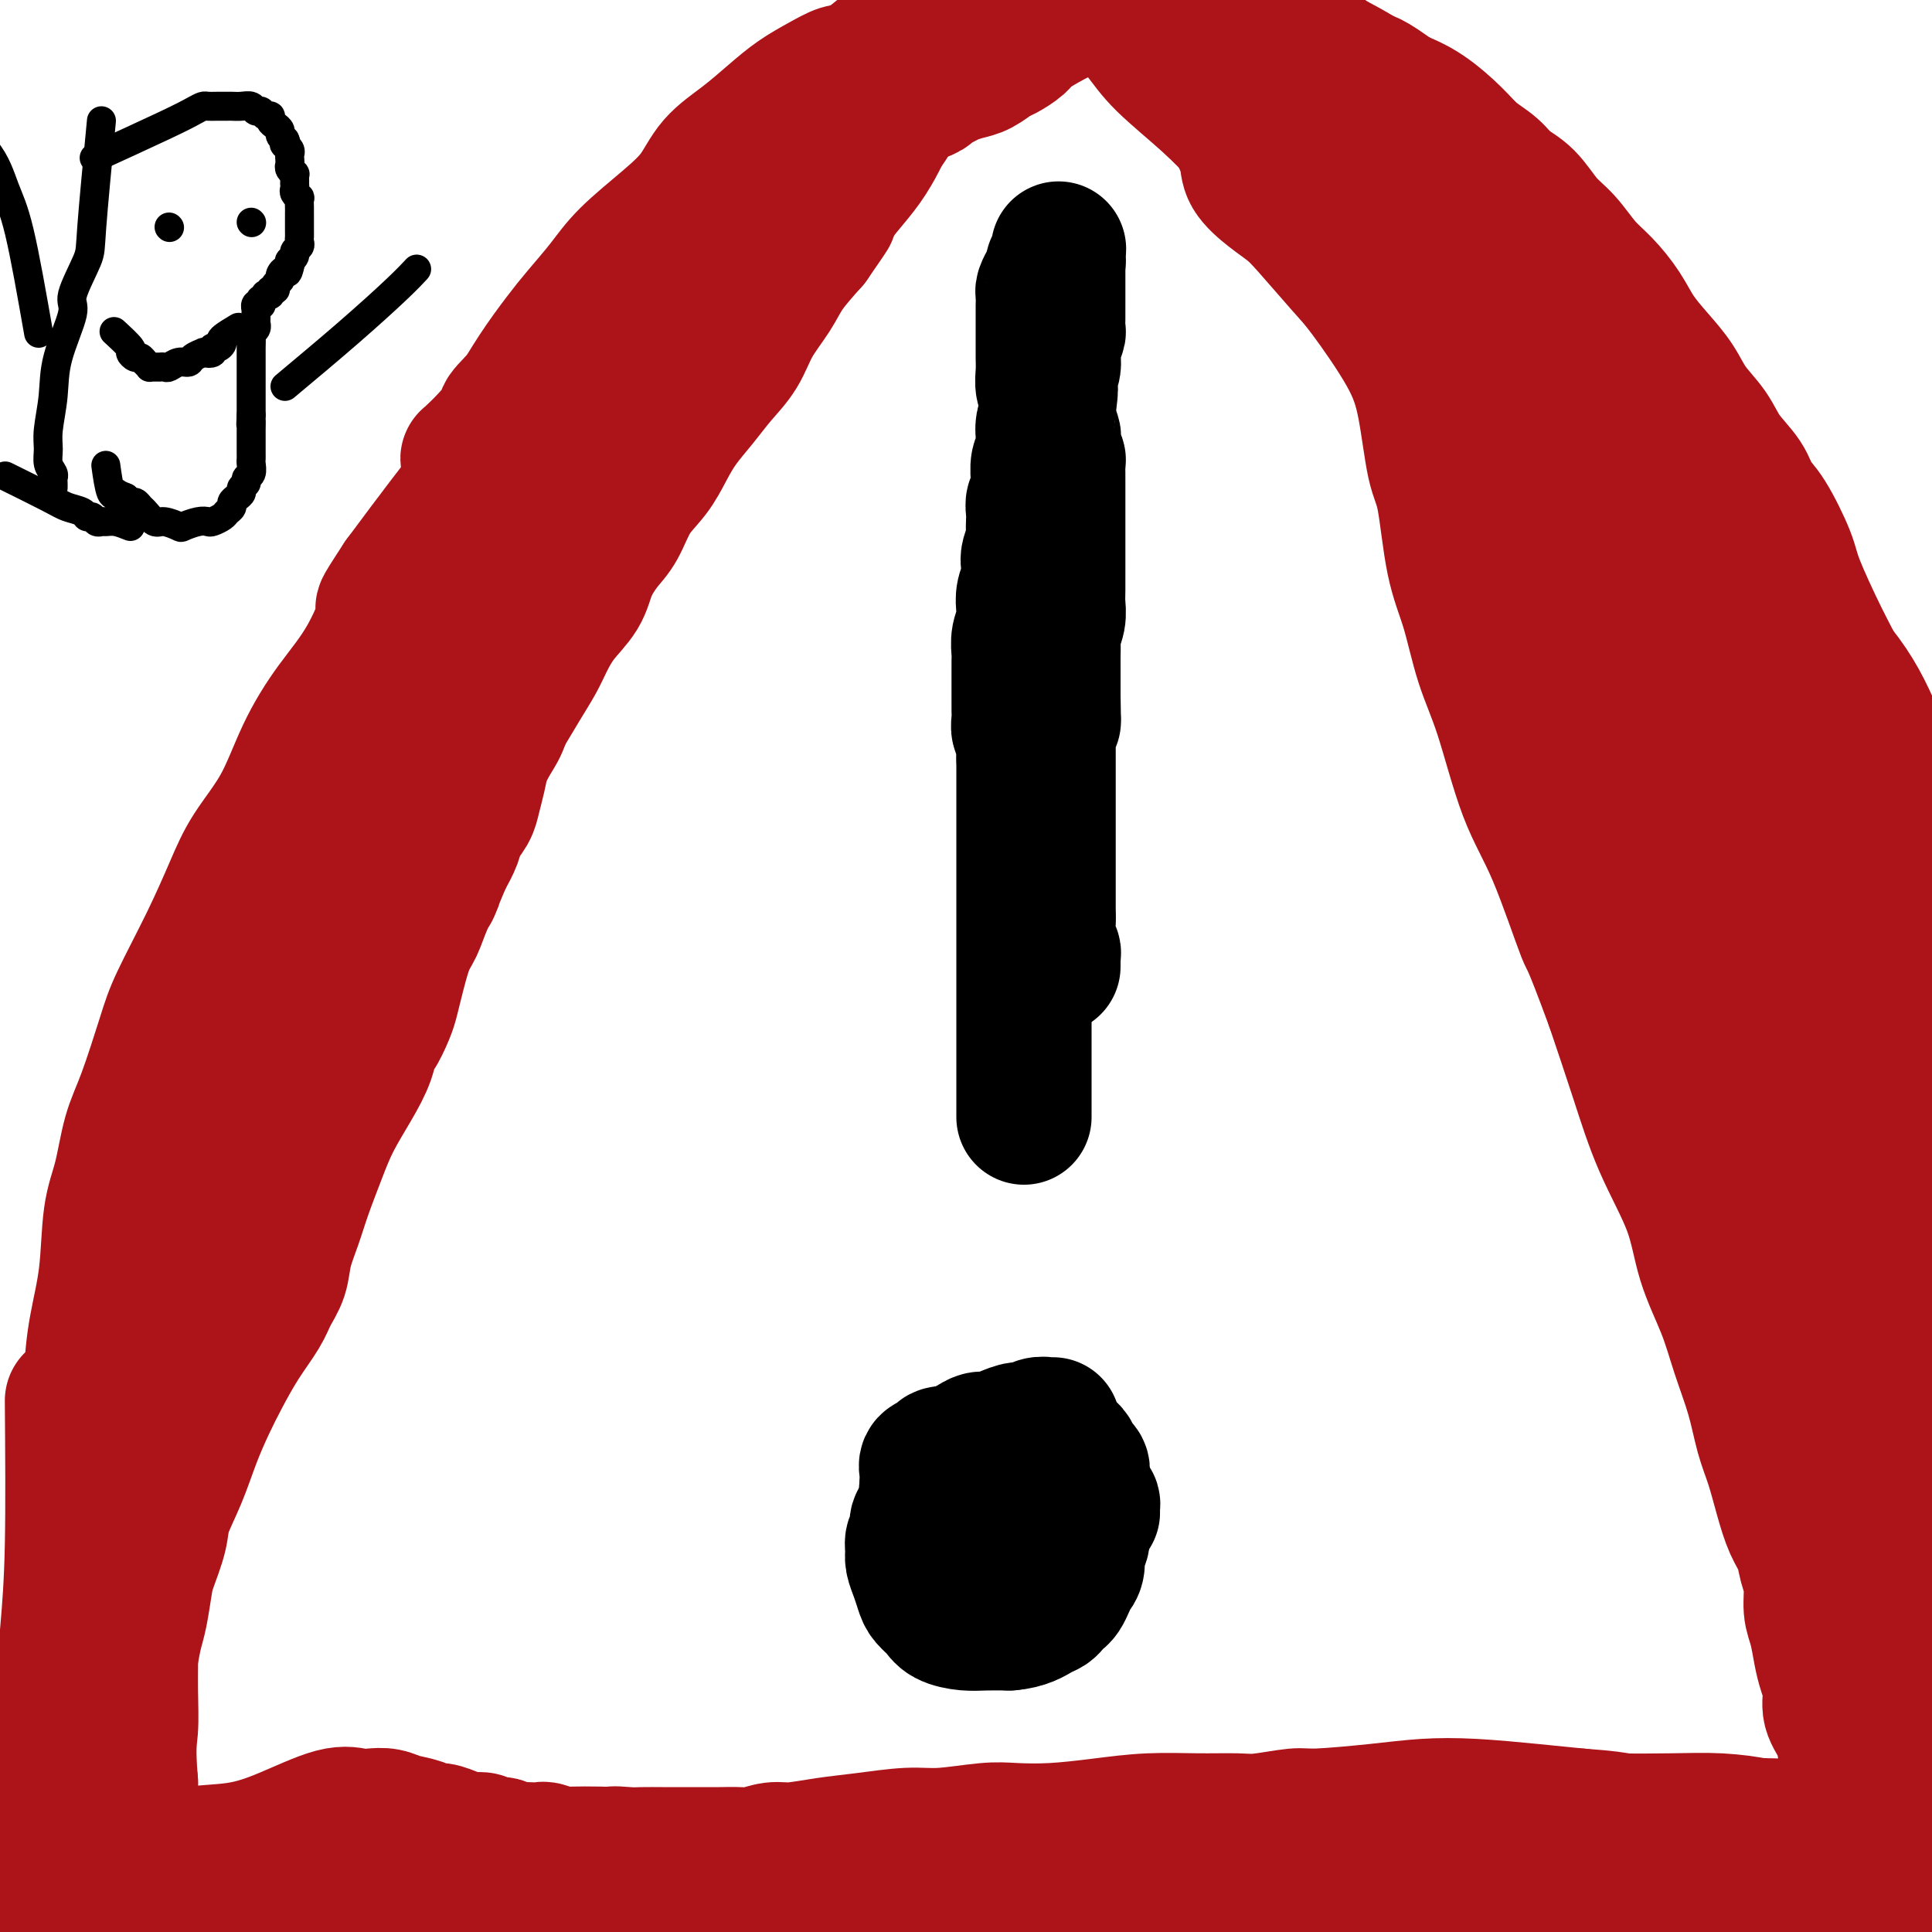 <svg viewBox='0 0 400 400' version='1.1' xmlns='http://www.w3.org/2000/svg' xmlns:xlink='http://www.w3.org/1999/xlink'><g fill='none' stroke='#000000' stroke-width='28' stroke-linecap='round' stroke-linejoin='round'><path d='M199,309c-0.674,0.333 -1.347,0.666 -2,1c-0.653,0.334 -1.284,0.668 -2,1c-0.716,0.332 -1.516,0.662 -2,1c-0.484,0.338 -0.652,0.686 -1,1c-0.348,0.314 -0.877,0.595 -1,1c-0.123,0.405 0.159,0.934 0,1c-0.159,0.066 -0.760,-0.330 -1,0c-0.240,0.330 -0.118,1.386 0,2c0.118,0.614 0.231,0.786 0,1c-0.231,0.214 -0.805,0.470 -1,1c-0.195,0.530 -0.012,1.335 0,2c0.012,0.665 -0.148,1.189 0,2c0.148,0.811 0.604,1.908 1,3c0.396,1.092 0.731,2.177 1,3c0.269,0.823 0.472,1.383 1,2c0.528,0.617 1.382,1.290 2,2c0.618,0.710 1.001,1.458 2,2c0.999,0.542 2.615,0.877 4,1c1.385,0.123 2.539,0.035 4,0c1.461,-0.035 3.231,-0.018 5,0'/><path d='M209,336c3.262,-0.250 4.915,-1.376 6,-2c1.085,-0.624 1.600,-0.748 2,-1c0.400,-0.252 0.684,-0.634 1,-1c0.316,-0.366 0.663,-0.716 1,-1c0.337,-0.284 0.664,-0.503 1,-1c0.336,-0.497 0.682,-1.273 1,-2c0.318,-0.727 0.607,-1.405 1,-2c0.393,-0.595 0.890,-1.107 1,-2c0.110,-0.893 -0.167,-2.166 0,-3c0.167,-0.834 0.776,-1.228 1,-2c0.224,-0.772 0.061,-1.923 0,-3c-0.061,-1.077 -0.019,-2.080 0,-3c0.019,-0.920 0.016,-1.756 0,-3c-0.016,-1.244 -0.046,-2.896 0,-4c0.046,-1.104 0.167,-1.658 0,-2c-0.167,-0.342 -0.620,-0.470 -1,-1c-0.380,-0.530 -0.685,-1.462 -1,-2c-0.315,-0.538 -0.640,-0.681 -1,-1c-0.360,-0.319 -0.756,-0.815 -1,-1c-0.244,-0.185 -0.338,-0.058 -1,0c-0.662,0.058 -1.892,0.046 -3,0c-1.108,-0.046 -2.093,-0.125 -3,0c-0.907,0.125 -1.734,0.456 -3,1c-1.266,0.544 -2.971,1.301 -4,2c-1.029,0.699 -1.384,1.338 -2,2c-0.616,0.662 -1.495,1.346 -2,2c-0.505,0.654 -0.635,1.277 -1,2c-0.365,0.723 -0.964,1.544 -1,2c-0.036,0.456 0.490,0.546 1,1c0.510,0.454 1.003,1.273 2,2c0.997,0.727 2.499,1.364 4,2'/><path d='M207,315c1.996,0.818 3.487,0.364 6,0c2.513,-0.364 6.046,-0.637 8,-1c1.954,-0.363 2.327,-0.814 3,-1c0.673,-0.186 1.647,-0.106 2,0c0.353,0.106 0.086,0.237 0,0c-0.086,-0.237 0.007,-0.841 0,-1c-0.007,-0.159 -0.116,0.129 0,0c0.116,-0.129 0.457,-0.675 0,-1c-0.457,-0.325 -1.710,-0.428 -3,-1c-1.290,-0.572 -2.615,-1.613 -4,-2c-1.385,-0.387 -2.829,-0.119 -4,0c-1.171,0.119 -2.069,0.088 -3,0c-0.931,-0.088 -1.895,-0.235 -3,0c-1.105,0.235 -2.349,0.851 -3,1c-0.651,0.149 -0.707,-0.167 -1,0c-0.293,0.167 -0.822,0.819 -1,1c-0.178,0.181 -0.006,-0.109 0,0c0.006,0.109 -0.153,0.618 0,1c0.153,0.382 0.619,0.638 1,1c0.381,0.362 0.675,0.829 1,1c0.325,0.171 0.679,0.047 1,0c0.321,-0.047 0.608,-0.015 1,0c0.392,0.015 0.890,0.015 1,0c0.110,-0.015 -0.167,-0.045 0,0c0.167,0.045 0.776,0.166 1,0c0.224,-0.166 0.061,-0.618 0,-1c-0.061,-0.382 -0.019,-0.693 0,-1c0.019,-0.307 0.015,-0.608 0,-1c-0.015,-0.392 -0.043,-0.875 0,-1c0.043,-0.125 0.155,0.107 0,0c-0.155,-0.107 -0.578,-0.554 -1,-1'/><path d='M209,308c-0.337,-0.773 -1.179,-0.206 -2,0c-0.821,0.206 -1.621,0.051 -2,0c-0.379,-0.051 -0.337,0.004 -1,0c-0.663,-0.004 -2.032,-0.066 -3,0c-0.968,0.066 -1.534,0.259 -2,1c-0.466,0.741 -0.833,2.029 -1,3c-0.167,0.971 -0.135,1.626 0,2c0.135,0.374 0.373,0.468 1,1c0.627,0.532 1.642,1.504 2,2c0.358,0.496 0.058,0.518 1,0c0.942,-0.518 3.126,-1.577 4,-2c0.874,-0.423 0.437,-0.212 0,0'/><path d='M218,295c-0.246,0.032 -0.491,0.064 -1,0c-0.509,-0.064 -1.281,-0.223 -2,0c-0.719,0.223 -1.386,0.830 -2,1c-0.614,0.170 -1.176,-0.095 -2,0c-0.824,0.095 -1.911,0.550 -3,1c-1.089,0.450 -2.180,0.894 -3,1c-0.820,0.106 -1.371,-0.126 -2,0c-0.629,0.126 -1.338,0.611 -2,1c-0.662,0.389 -1.277,0.682 -2,1c-0.723,0.318 -1.553,0.662 -2,1c-0.447,0.338 -0.511,0.672 -1,1c-0.489,0.328 -1.402,0.650 -2,1c-0.598,0.350 -0.879,0.727 -1,1c-0.121,0.273 -0.082,0.443 0,1c0.082,0.557 0.207,1.499 0,2c-0.207,0.501 -0.747,0.559 -1,1c-0.253,0.441 -0.220,1.266 0,2c0.220,0.734 0.628,1.376 1,2c0.372,0.624 0.708,1.229 1,2c0.292,0.771 0.540,1.708 1,2c0.460,0.292 1.131,-0.059 2,0c0.869,0.059 1.934,0.530 3,1'/><path d='M200,317c1.991,1.130 2.968,0.453 4,0c1.032,-0.453 2.119,-0.684 3,-1c0.881,-0.316 1.557,-0.716 2,-1c0.443,-0.284 0.652,-0.450 1,-1c0.348,-0.550 0.835,-1.484 1,-2c0.165,-0.516 0.010,-0.614 0,-1c-0.010,-0.386 0.126,-1.060 0,-2c-0.126,-0.940 -0.513,-2.147 -1,-3c-0.487,-0.853 -1.074,-1.353 -2,-2c-0.926,-0.647 -2.192,-1.442 -3,-2c-0.808,-0.558 -1.157,-0.878 -2,-1c-0.843,-0.122 -2.181,-0.044 -3,0c-0.819,0.044 -1.119,0.055 -2,0c-0.881,-0.055 -2.342,-0.176 -3,0c-0.658,0.176 -0.512,0.650 -1,1c-0.488,0.350 -1.609,0.577 -2,1c-0.391,0.423 -0.053,1.041 0,2c0.053,0.959 -0.178,2.258 0,3c0.178,0.742 0.765,0.926 1,1c0.235,0.074 0.117,0.037 0,0'/><path d='M212,231c0.000,0.252 0.000,0.504 0,0c0.000,-0.504 0.000,-1.765 0,-3c0.000,-1.235 0.000,-2.445 0,-4c0.000,-1.555 0.000,-3.455 0,-5c-0.000,-1.545 0.000,-2.733 0,-4c-0.000,-1.267 0.000,-2.611 0,-4c0.000,-1.389 0.000,-2.822 0,-4c0.000,-1.178 0.000,-2.099 0,-3c0.000,-0.901 0.000,-1.781 0,-3c0.000,-1.219 0.000,-2.776 0,-4c0.000,-1.224 0.000,-2.116 0,-3c-0.000,-0.884 -0.000,-1.759 0,-3c0.000,-1.241 0.000,-2.849 0,-4c0.000,-1.151 0.000,-1.845 0,-3c0.000,-1.155 0.000,-2.770 0,-4c0.000,-1.230 -0.000,-2.076 0,-3c0.000,-0.924 0.000,-1.928 0,-3c0.000,-1.072 -0.000,-2.212 0,-3c0.000,-0.788 0.000,-1.222 0,-2c0.000,-0.778 -0.000,-1.899 0,-3c0.000,-1.101 0.000,-2.182 0,-3c0.000,-0.818 -0.000,-1.374 0,-2c0.000,-0.626 0.000,-1.322 0,-2c0.000,-0.678 0.000,-1.339 0,-2'/><path d='M212,157c-0.016,-11.805 -0.057,-4.318 0,-2c0.057,2.318 0.211,-0.532 0,-2c-0.211,-1.468 -0.789,-1.552 -1,-2c-0.211,-0.448 -0.057,-1.260 0,-2c0.057,-0.740 0.015,-1.410 0,-2c-0.015,-0.590 -0.004,-1.102 0,-2c0.004,-0.898 0.000,-2.183 0,-3c-0.000,-0.817 0.004,-1.166 0,-2c-0.004,-0.834 -0.015,-2.152 0,-3c0.015,-0.848 0.056,-1.227 0,-2c-0.056,-0.773 -0.207,-1.939 0,-3c0.207,-1.061 0.774,-2.017 1,-3c0.226,-0.983 0.112,-1.991 0,-3c-0.112,-1.009 -0.222,-2.017 0,-3c0.222,-0.983 0.778,-1.940 1,-3c0.222,-1.060 0.112,-2.223 0,-3c-0.112,-0.777 -0.226,-1.166 0,-2c0.226,-0.834 0.792,-2.112 1,-3c0.208,-0.888 0.060,-1.388 0,-2c-0.060,-0.612 -0.030,-1.338 0,-2c0.030,-0.662 0.061,-1.261 0,-2c-0.061,-0.739 -0.213,-1.619 0,-2c0.213,-0.381 0.793,-0.262 1,-1c0.207,-0.738 0.041,-2.333 0,-3c-0.041,-0.667 0.042,-0.405 0,-1c-0.042,-0.595 -0.208,-2.045 0,-3c0.208,-0.955 0.791,-1.413 1,-2c0.209,-0.587 0.046,-1.302 0,-2c-0.046,-0.698 0.026,-1.380 0,-2c-0.026,-0.620 -0.150,-1.177 0,-2c0.150,-0.823 0.575,-1.911 1,-3'/><path d='M217,85c0.924,-7.624 0.233,-3.184 0,-2c-0.233,1.184 -0.010,-0.886 0,-2c0.010,-1.114 -0.195,-1.271 0,-2c0.195,-0.729 0.788,-2.031 1,-3c0.212,-0.969 0.043,-1.607 0,-2c-0.043,-0.393 0.041,-0.542 0,-1c-0.041,-0.458 -0.207,-1.226 0,-2c0.207,-0.774 0.788,-1.554 1,-2c0.212,-0.446 0.057,-0.557 0,-1c-0.057,-0.443 -0.015,-1.218 0,-2c0.015,-0.782 0.004,-1.572 0,-2c-0.004,-0.428 -0.001,-0.496 0,-1c0.001,-0.504 0.000,-1.446 0,-2c-0.000,-0.554 -0.000,-0.722 0,-1c0.000,-0.278 0.000,-0.667 0,-1c-0.000,-0.333 -0.000,-0.610 0,-1c0.000,-0.390 0.000,-0.893 0,-1c-0.000,-0.107 -0.000,0.183 0,0c0.000,-0.183 0.000,-0.837 0,-1c-0.000,-0.163 -0.000,0.166 0,0c0.000,-0.166 0.000,-0.828 0,-1c-0.000,-0.172 -0.000,0.146 0,0c0.000,-0.146 0.000,-0.756 0,-1c-0.000,-0.244 -0.000,-0.122 0,0'/><path d='M219,54c0.310,-4.796 0.084,-1.286 0,0c-0.084,1.286 -0.026,0.348 0,0c0.026,-0.348 0.022,-0.105 0,0c-0.022,0.105 -0.061,0.072 0,0c0.061,-0.072 0.223,-0.184 0,0c-0.223,0.184 -0.830,0.664 -1,1c-0.170,0.336 0.098,0.527 0,1c-0.098,0.473 -0.562,1.229 -1,2c-0.438,0.771 -0.849,1.556 -1,2c-0.151,0.444 -0.040,0.545 0,1c0.040,0.455 0.011,1.263 0,2c-0.011,0.737 -0.003,1.404 0,2c0.003,0.596 0.001,1.121 0,2c-0.001,0.879 -0.001,2.112 0,3c0.001,0.888 0.004,1.431 0,2c-0.004,0.569 -0.015,1.163 0,2c0.015,0.837 0.056,1.915 0,3c-0.056,1.085 -0.207,2.177 0,3c0.207,0.823 0.774,1.378 1,2c0.226,0.622 0.113,1.311 0,2'/><path d='M217,84c0.171,3.920 0.099,2.220 0,2c-0.099,-0.220 -0.224,1.040 0,2c0.224,0.960 0.796,1.619 1,2c0.204,0.381 0.041,0.482 0,1c-0.041,0.518 0.042,1.452 0,2c-0.042,0.548 -0.207,0.710 0,1c0.207,0.290 0.788,0.708 1,1c0.212,0.292 0.057,0.460 0,1c-0.057,0.540 -0.015,1.453 0,2c0.015,0.547 0.004,0.728 0,1c-0.004,0.272 -0.001,0.636 0,1c0.001,0.364 0.000,0.727 0,1c-0.000,0.273 -0.000,0.457 0,1c0.000,0.543 0.000,1.444 0,2c-0.000,0.556 -0.000,0.768 0,1c0.000,0.232 0.000,0.485 0,1c-0.000,0.515 0.000,1.293 0,2c-0.000,0.707 -0.000,1.342 0,2c0.000,0.658 0.000,1.338 0,2c-0.000,0.662 -0.000,1.307 0,2c0.000,0.693 0.001,1.434 0,2c-0.001,0.566 -0.004,0.956 0,2c0.004,1.044 0.015,2.740 0,4c-0.015,1.260 -0.057,2.083 0,3c0.057,0.917 0.211,1.926 0,3c-0.211,1.074 -0.789,2.212 -1,3c-0.211,0.788 -0.057,1.225 0,2c0.057,0.775 0.015,1.888 0,3c-0.015,1.112 -0.004,2.222 0,3c0.004,0.778 0.001,1.222 0,2c-0.001,0.778 -0.001,1.889 0,3'/><path d='M218,144c0.159,9.628 0.057,3.697 0,2c-0.057,-1.697 -0.068,0.840 0,2c0.068,1.160 0.214,0.945 0,1c-0.214,0.055 -0.789,0.381 -1,1c-0.211,0.619 -0.056,1.532 0,2c0.056,0.468 0.015,0.493 0,1c-0.015,0.507 -0.004,1.498 0,2c0.004,0.502 0.001,0.516 0,1c-0.001,0.484 -0.000,1.439 0,2c0.000,0.561 0.000,0.728 0,1c-0.000,0.272 -0.000,0.651 0,1c0.000,0.349 0.000,0.670 0,1c-0.000,0.330 -0.000,0.670 0,1c0.000,0.330 0.000,0.650 0,1c-0.000,0.350 -0.000,0.730 0,1c0.000,0.270 0.000,0.429 0,1c-0.000,0.571 -0.000,1.552 0,2c0.000,0.448 0.000,0.362 0,1c-0.000,0.638 -0.000,2.001 0,3c0.000,0.999 0.000,1.633 0,2c-0.000,0.367 -0.000,0.468 0,1c0.000,0.532 0.000,1.494 0,2c-0.000,0.506 -0.000,0.554 0,1c0.000,0.446 0.000,1.289 0,2c-0.000,0.711 -0.000,1.289 0,2c0.000,0.711 0.000,1.556 0,2c-0.000,0.444 -0.000,0.486 0,1c0.000,0.514 0.000,1.499 0,2c0.000,0.501 0.000,0.520 0,1c0.000,0.480 0.000,1.423 0,2c0.000,0.577 0.000,0.789 0,1'/><path d='M217,190c-0.138,7.704 0.015,3.963 0,3c-0.015,-0.963 -0.200,0.851 0,2c0.200,1.149 0.786,1.632 1,2c0.214,0.368 0.057,0.620 0,1c-0.057,0.380 -0.015,0.886 0,1c0.015,0.114 0.004,-0.166 0,0c-0.004,0.166 -0.001,0.776 0,1c0.001,0.224 0.000,0.060 0,0c-0.000,-0.060 -0.000,-0.017 0,0c0.000,0.017 0.000,0.009 0,0'/></g>
<g fill='none' stroke='#AD1419' stroke-width='28' stroke-linecap='round' stroke-linejoin='round'><path d='M193,1c0.203,-0.200 0.405,-0.400 0,0c-0.405,0.400 -1.418,1.399 -2,2c-0.582,0.601 -0.733,0.805 -1,1c-0.267,0.195 -0.649,0.380 -1,1c-0.351,0.620 -0.672,1.675 -1,2c-0.328,0.325 -0.665,-0.079 -1,0c-0.335,0.079 -0.669,0.643 -1,1c-0.331,0.357 -0.659,0.507 -1,1c-0.341,0.493 -0.696,1.328 -1,2c-0.304,0.672 -0.557,1.181 -1,2c-0.443,0.819 -1.074,1.948 -2,3c-0.926,1.052 -2.145,2.025 -3,3c-0.855,0.975 -1.346,1.951 -2,3c-0.654,1.049 -1.470,2.171 -2,3c-0.530,0.829 -0.775,1.365 -1,2c-0.225,0.635 -0.430,1.369 -1,2c-0.570,0.631 -1.506,1.158 -2,2c-0.494,0.842 -0.545,1.999 -1,3c-0.455,1.001 -1.315,1.846 -2,3c-0.685,1.154 -1.196,2.615 -2,4c-0.804,1.385 -1.902,2.692 -3,4'/><path d='M162,45c-5.395,7.976 -3.384,5.917 -3,6c0.384,0.083 -0.860,2.307 -2,4c-1.140,1.693 -2.177,2.856 -3,4c-0.823,1.144 -1.432,2.271 -2,4c-0.568,1.729 -1.096,4.061 -2,6c-0.904,1.939 -2.184,3.487 -3,5c-0.816,1.513 -1.166,2.992 -2,5c-0.834,2.008 -2.151,4.545 -3,6c-0.849,1.455 -1.230,1.826 -2,3c-0.770,1.174 -1.928,3.149 -3,5c-1.072,1.851 -2.059,3.577 -3,5c-0.941,1.423 -1.838,2.544 -3,4c-1.162,1.456 -2.591,3.246 -4,5c-1.409,1.754 -2.800,3.473 -4,5c-1.200,1.527 -2.208,2.863 -3,4c-0.792,1.137 -1.366,2.076 -2,3c-0.634,0.924 -1.328,1.833 -2,3c-0.672,1.167 -1.322,2.593 -2,4c-0.678,1.407 -1.385,2.795 -2,4c-0.615,1.205 -1.137,2.226 -2,4c-0.863,1.774 -2.066,4.302 -3,6c-0.934,1.698 -1.598,2.568 -2,4c-0.402,1.432 -0.542,3.426 -1,5c-0.458,1.574 -1.235,2.728 -2,4c-0.765,1.272 -1.518,2.661 -2,4c-0.482,1.339 -0.692,2.626 -1,4c-0.308,1.374 -0.715,2.835 -1,4c-0.285,1.165 -0.447,2.034 -1,3c-0.553,0.966 -1.495,2.029 -2,3c-0.505,0.971 -0.573,1.849 -1,3c-0.427,1.151 -1.214,2.576 -2,4'/><path d='M92,178c-4.070,9.624 -2.246,5.684 -2,5c0.246,-0.684 -1.086,1.889 -2,4c-0.914,2.111 -1.410,3.760 -2,5c-0.590,1.240 -1.275,2.070 -2,4c-0.725,1.930 -1.490,4.959 -2,7c-0.510,2.041 -0.765,3.093 -1,4c-0.235,0.907 -0.449,1.668 -1,3c-0.551,1.332 -1.439,3.236 -2,4c-0.561,0.764 -0.796,0.389 -1,1c-0.204,0.611 -0.376,2.210 -1,4c-0.624,1.790 -1.700,3.772 -3,6c-1.300,2.228 -2.825,4.703 -4,7c-1.175,2.297 -2.002,4.417 -3,7c-0.998,2.583 -2.169,5.629 -3,8c-0.831,2.371 -1.323,4.068 -2,6c-0.677,1.932 -1.538,4.100 -2,6c-0.462,1.900 -0.525,3.532 -1,5c-0.475,1.468 -1.362,2.771 -2,4c-0.638,1.229 -1.028,2.384 -2,4c-0.972,1.616 -2.528,3.693 -4,6c-1.472,2.307 -2.860,4.844 -4,7c-1.140,2.156 -2.030,3.932 -3,6c-0.970,2.068 -2.018,4.427 -3,7c-0.982,2.573 -1.898,5.361 -3,8c-1.102,2.639 -2.389,5.129 -3,7c-0.611,1.871 -0.545,3.122 -1,5c-0.455,1.878 -1.431,4.385 -2,6c-0.569,1.615 -0.730,2.340 -1,4c-0.270,1.660 -0.650,4.255 -1,6c-0.350,1.745 -0.672,2.642 -1,4c-0.328,1.358 -0.664,3.179 -1,5'/><path d='M27,343c-1.261,5.593 -0.915,4.577 -1,5c-0.085,0.423 -0.601,2.287 -1,4c-0.399,1.713 -0.680,3.276 -1,5c-0.320,1.724 -0.678,3.608 -1,5c-0.322,1.392 -0.608,2.291 -1,4c-0.392,1.709 -0.890,4.230 -1,6c-0.110,1.770 0.167,2.791 0,4c-0.167,1.209 -0.777,2.607 -1,4c-0.223,1.393 -0.059,2.781 0,4c0.059,1.219 0.012,2.268 0,3c-0.012,0.732 0.011,1.146 0,2c-0.011,0.854 -0.055,2.147 0,3c0.055,0.853 0.211,1.267 0,2c-0.211,0.733 -0.789,1.787 -1,3c-0.211,1.213 -0.057,2.587 0,4c0.057,1.413 0.015,2.865 0,4c-0.015,1.135 -0.004,1.954 0,3c0.004,1.046 0.001,2.318 0,3c-0.001,0.682 -0.000,0.775 0,1c0.000,0.225 0.000,0.582 0,1c-0.000,0.418 -0.000,0.897 0,1c0.000,0.103 0.000,-0.168 0,0c-0.000,0.168 -0.000,0.777 0,1c0.000,0.223 0.000,0.060 0,0c-0.000,-0.060 -0.000,-0.017 0,0c0.000,0.017 0.000,0.009 0,0'/><path d='M19,415c-0.155,5.050 -0.042,0.174 0,-2c0.042,-2.174 0.014,-1.648 0,-3c-0.014,-1.352 -0.015,-4.582 0,-8c0.015,-3.418 0.046,-7.023 0,-12c-0.046,-4.977 -0.168,-11.326 0,-16c0.168,-4.674 0.627,-7.672 1,-11c0.373,-3.328 0.661,-6.987 1,-11c0.339,-4.013 0.727,-8.379 1,-11c0.273,-2.621 0.429,-3.497 1,-6c0.571,-2.503 1.556,-6.632 2,-10c0.444,-3.368 0.345,-5.975 1,-9c0.655,-3.025 2.062,-6.468 3,-10c0.938,-3.532 1.406,-7.153 2,-10c0.594,-2.847 1.314,-4.919 2,-7c0.686,-2.081 1.338,-4.169 2,-6c0.662,-1.831 1.335,-3.404 2,-5c0.665,-1.596 1.322,-3.213 2,-5c0.678,-1.787 1.378,-3.743 2,-6c0.622,-2.257 1.168,-4.813 2,-7c0.832,-2.187 1.951,-4.003 3,-6c1.049,-1.997 2.027,-4.174 3,-6c0.973,-1.826 1.940,-3.299 3,-5c1.060,-1.701 2.213,-3.629 3,-5c0.787,-1.371 1.208,-2.184 2,-4c0.792,-1.816 1.955,-4.635 3,-7c1.045,-2.365 1.970,-4.275 3,-6c1.030,-1.725 2.163,-3.266 3,-5c0.837,-1.734 1.379,-3.661 2,-5c0.621,-1.339 1.321,-2.091 2,-3c0.679,-0.909 1.337,-1.974 2,-3c0.663,-1.026 1.332,-2.013 2,-3'/><path d='M74,202c5.093,-9.703 2.327,-4.961 2,-4c-0.327,0.961 1.785,-1.857 3,-4c1.215,-2.143 1.532,-3.609 2,-5c0.468,-1.391 1.087,-2.708 2,-4c0.913,-1.292 2.120,-2.560 3,-4c0.880,-1.440 1.432,-3.051 2,-4c0.568,-0.949 1.152,-1.236 2,-3c0.848,-1.764 1.959,-5.006 3,-7c1.041,-1.994 2.011,-2.741 3,-4c0.989,-1.259 1.998,-3.029 3,-5c1.002,-1.971 1.997,-4.143 3,-6c1.003,-1.857 2.014,-3.398 3,-5c0.986,-1.602 1.949,-3.263 3,-5c1.051,-1.737 2.192,-3.548 3,-5c0.808,-1.452 1.283,-2.545 2,-4c0.717,-1.455 1.676,-3.272 3,-5c1.324,-1.728 3.014,-3.368 4,-5c0.986,-1.632 1.268,-3.257 2,-5c0.732,-1.743 1.914,-3.602 3,-5c1.086,-1.398 2.075,-2.333 3,-4c0.925,-1.667 1.787,-4.065 3,-6c1.213,-1.935 2.778,-3.405 4,-5c1.222,-1.595 2.102,-3.313 3,-5c0.898,-1.687 1.814,-3.341 3,-5c1.186,-1.659 2.643,-3.321 4,-5c1.357,-1.679 2.616,-3.374 4,-5c1.384,-1.626 2.893,-3.181 4,-5c1.107,-1.819 1.812,-3.900 3,-6c1.188,-2.100 2.858,-4.219 4,-6c1.142,-1.781 1.755,-3.223 3,-5c1.245,-1.777 3.123,-3.888 5,-6'/><path d='M168,50c6.243,-9.002 3.349,-5.007 3,-5c-0.349,0.007 1.846,-3.975 3,-6c1.154,-2.025 1.268,-2.092 2,-3c0.732,-0.908 2.083,-2.655 3,-4c0.917,-1.345 1.402,-2.286 2,-3c0.598,-0.714 1.311,-1.201 2,-2c0.689,-0.799 1.354,-1.909 2,-3c0.646,-1.091 1.275,-2.164 2,-3c0.725,-0.836 1.548,-1.434 2,-2c0.452,-0.566 0.533,-1.100 1,-2c0.467,-0.900 1.321,-2.165 2,-3c0.679,-0.835 1.184,-1.241 2,-2c0.816,-0.759 1.945,-1.873 3,-3c1.055,-1.127 2.037,-2.267 3,-3c0.963,-0.733 1.908,-1.058 3,-2c1.092,-0.942 2.330,-2.501 3,-3c0.670,-0.499 0.771,0.062 1,0c0.229,-0.062 0.586,-0.748 1,-1c0.414,-0.252 0.886,-0.072 1,0c0.114,0.072 -0.129,0.034 0,0c0.129,-0.034 0.630,-0.065 1,0c0.370,0.065 0.609,0.225 1,0c0.391,-0.225 0.935,-0.835 1,-1c0.065,-0.165 -0.347,0.114 0,0c0.347,-0.114 1.455,-0.623 2,-1c0.545,-0.377 0.528,-0.623 1,-1c0.472,-0.377 1.433,-0.886 2,-1c0.567,-0.114 0.740,0.165 1,0c0.260,-0.165 0.609,-0.775 1,-1c0.391,-0.225 0.826,-0.064 1,0c0.174,0.064 0.087,0.032 0,0'/><path d='M220,-5c2.329,-0.928 1.153,-0.248 1,0c-0.153,0.248 0.719,0.066 1,0c0.281,-0.066 -0.027,-0.015 0,0c0.027,0.015 0.389,-0.007 1,0c0.611,0.007 1.470,0.044 2,0c0.530,-0.044 0.732,-0.167 2,0c1.268,0.167 3.603,0.625 5,1c1.397,0.375 1.855,0.667 3,1c1.145,0.333 2.978,0.708 4,1c1.022,0.292 1.232,0.500 2,1c0.768,0.500 2.092,1.292 3,2c0.908,0.708 1.398,1.330 2,2c0.602,0.670 1.315,1.386 2,2c0.685,0.614 1.343,1.127 2,2c0.657,0.873 1.312,2.106 2,3c0.688,0.894 1.409,1.450 2,2c0.591,0.550 1.051,1.095 2,2c0.949,0.905 2.385,2.170 3,3c0.615,0.830 0.407,1.223 1,2c0.593,0.777 1.986,1.936 3,3c1.014,1.064 1.650,2.031 3,3c1.350,0.969 3.415,1.939 5,3c1.585,1.061 2.689,2.211 4,3c1.311,0.789 2.830,1.215 4,2c1.170,0.785 1.990,1.928 3,3c1.010,1.072 2.210,2.072 3,3c0.790,0.928 1.170,1.785 2,3c0.830,1.215 2.109,2.790 3,4c0.891,1.210 1.394,2.057 2,3c0.606,0.943 1.316,1.984 2,3c0.684,1.016 1.342,2.008 2,3'/><path d='M296,55c2.032,3.210 1.612,3.234 2,4c0.388,0.766 1.582,2.272 3,4c1.418,1.728 3.058,3.677 4,5c0.942,1.323 1.185,2.021 3,4c1.815,1.979 5.201,5.241 7,7c1.799,1.759 2.012,2.015 3,3c0.988,0.985 2.753,2.699 5,5c2.247,2.301 4.977,5.190 7,7c2.023,1.810 3.339,2.541 5,4c1.661,1.459 3.669,3.647 6,6c2.331,2.353 4.987,4.871 7,7c2.013,2.129 3.382,3.871 5,6c1.618,2.129 3.484,4.646 5,7c1.516,2.354 2.681,4.544 4,7c1.319,2.456 2.792,5.179 5,9c2.208,3.821 5.151,8.742 7,12c1.849,3.258 2.605,4.854 4,7c1.395,2.146 3.430,4.842 5,7c1.570,2.158 2.675,3.779 4,6c1.325,2.221 2.871,5.043 4,7c1.129,1.957 1.841,3.048 3,6c1.159,2.952 2.764,7.765 4,11c1.236,3.235 2.101,4.892 3,7c0.899,2.108 1.830,4.666 3,7c1.170,2.334 2.577,4.443 4,7c1.423,2.557 2.861,5.562 4,8c1.139,2.438 1.979,4.311 3,6c1.021,1.689 2.222,3.195 3,5c0.778,1.805 1.133,3.909 2,6c0.867,2.091 2.248,4.169 3,6c0.752,1.831 0.876,3.416 1,5'/><path d='M424,253c5.716,12.359 3.506,6.258 3,5c-0.506,-1.258 0.692,2.328 2,5c1.308,2.672 2.725,4.431 4,6c1.275,1.569 2.406,2.949 4,5c1.594,2.051 3.649,4.772 5,7c1.351,2.228 1.997,3.961 3,6c1.003,2.039 2.363,4.384 3,6c0.637,1.616 0.552,2.503 1,4c0.448,1.497 1.430,3.606 2,5c0.570,1.394 0.727,2.075 1,3c0.273,0.925 0.662,2.094 1,3c0.338,0.906 0.627,1.548 1,2c0.373,0.452 0.832,0.713 1,1c0.168,0.287 0.045,0.599 0,1c-0.045,0.401 -0.013,0.890 0,1c0.013,0.110 0.005,-0.161 0,0c-0.005,0.161 -0.009,0.753 0,1c0.009,0.247 0.030,0.149 0,0c-0.030,-0.149 -0.111,-0.349 -1,-3c-0.889,-2.651 -2.586,-7.755 -4,-12c-1.414,-4.245 -2.544,-7.633 -4,-11c-1.456,-3.367 -3.238,-6.713 -5,-10c-1.762,-3.287 -3.505,-6.515 -5,-10c-1.495,-3.485 -2.743,-7.228 -4,-11c-1.257,-3.772 -2.525,-7.574 -4,-11c-1.475,-3.426 -3.158,-6.475 -5,-10c-1.842,-3.525 -3.842,-7.526 -6,-12c-2.158,-4.474 -4.474,-9.421 -6,-13c-1.526,-3.579 -2.263,-5.789 -3,-8'/><path d='M408,203c-7.831,-18.686 -3.910,-9.900 -3,-8c0.910,1.900 -1.191,-3.088 -3,-7c-1.809,-3.912 -3.327,-6.750 -5,-10c-1.673,-3.250 -3.502,-6.912 -5,-10c-1.498,-3.088 -2.664,-5.604 -4,-9c-1.336,-3.396 -2.842,-7.674 -4,-11c-1.158,-3.326 -1.969,-5.699 -3,-8c-1.031,-2.301 -2.283,-4.530 -4,-8c-1.717,-3.470 -3.900,-8.181 -5,-11c-1.100,-2.819 -1.117,-3.747 -2,-6c-0.883,-2.253 -2.633,-5.830 -4,-8c-1.367,-2.170 -2.351,-2.932 -3,-4c-0.649,-1.068 -0.963,-2.441 -2,-4c-1.037,-1.559 -2.797,-3.305 -4,-5c-1.203,-1.695 -1.848,-3.341 -3,-5c-1.152,-1.659 -2.810,-3.331 -4,-5c-1.190,-1.669 -1.910,-3.335 -3,-5c-1.090,-1.665 -2.549,-3.329 -4,-5c-1.451,-1.671 -2.894,-3.350 -4,-5c-1.106,-1.650 -1.874,-3.272 -3,-5c-1.126,-1.728 -2.611,-3.562 -4,-5c-1.389,-1.438 -2.683,-2.482 -4,-4c-1.317,-1.518 -2.658,-3.512 -4,-5c-1.342,-1.488 -2.683,-2.470 -4,-4c-1.317,-1.530 -2.608,-3.608 -4,-5c-1.392,-1.392 -2.884,-2.098 -4,-3c-1.116,-0.902 -1.854,-1.998 -3,-3c-1.146,-1.002 -2.699,-1.908 -4,-3c-1.301,-1.092 -2.350,-2.371 -4,-4c-1.650,-1.629 -3.900,-3.608 -6,-5c-2.100,-1.392 -4.050,-2.196 -6,-3'/><path d='M289,20c-5.514,-4.064 -5.798,-3.723 -7,-4c-1.202,-0.277 -3.322,-1.173 -5,-2c-1.678,-0.827 -2.916,-1.587 -4,-2c-1.084,-0.413 -2.016,-0.479 -3,-1c-0.984,-0.521 -2.022,-1.495 -3,-2c-0.978,-0.505 -1.897,-0.540 -3,-1c-1.103,-0.460 -2.388,-1.345 -3,-2c-0.612,-0.655 -0.549,-1.078 -1,-2c-0.451,-0.922 -1.416,-2.341 -2,-3c-0.584,-0.659 -0.787,-0.558 -1,-1c-0.213,-0.442 -0.435,-1.428 -1,-2c-0.565,-0.572 -1.474,-0.729 -2,-1c-0.526,-0.271 -0.670,-0.655 -1,-1c-0.330,-0.345 -0.848,-0.652 -1,-1c-0.152,-0.348 0.061,-0.737 0,-1c-0.061,-0.263 -0.396,-0.400 -1,-1c-0.604,-0.600 -1.476,-1.663 -2,-2c-0.524,-0.337 -0.701,0.053 -1,0c-0.299,-0.053 -0.721,-0.550 -1,-1c-0.279,-0.450 -0.414,-0.854 -1,-1c-0.586,-0.146 -1.622,-0.036 -2,0c-0.378,0.036 -0.097,-0.004 0,0c0.097,0.004 0.011,0.051 0,0c-0.011,-0.051 0.052,-0.202 0,0c-0.052,0.202 -0.218,0.756 0,2c0.218,1.244 0.821,3.179 2,5c1.179,1.821 2.933,3.529 5,6c2.067,2.471 4.448,5.706 7,9c2.552,3.294 5.276,6.647 8,10'/><path d='M266,21c4.681,5.492 6.384,6.721 9,10c2.616,3.279 6.143,8.608 9,13c2.857,4.392 5.042,7.848 7,11c1.958,3.152 3.687,5.999 6,10c2.313,4.001 5.208,9.155 7,13c1.792,3.845 2.481,6.380 4,9c1.519,2.620 3.869,5.326 6,8c2.131,2.674 4.043,5.316 6,8c1.957,2.684 3.958,5.410 6,8c2.042,2.590 4.124,5.045 6,7c1.876,1.955 3.545,3.410 5,5c1.455,1.590 2.695,3.314 4,5c1.305,1.686 2.674,3.335 4,5c1.326,1.665 2.610,3.348 4,5c1.390,1.652 2.885,3.273 4,5c1.115,1.727 1.850,3.559 3,5c1.150,1.441 2.716,2.490 4,4c1.284,1.510 2.287,3.480 3,5c0.713,1.520 1.138,2.591 2,4c0.862,1.409 2.162,3.156 3,5c0.838,1.844 1.213,3.785 2,6c0.787,2.215 1.985,4.703 3,7c1.015,2.297 1.847,4.404 3,7c1.153,2.596 2.628,5.683 4,8c1.372,2.317 2.641,3.865 4,6c1.359,2.135 2.807,4.855 4,7c1.193,2.145 2.129,3.713 3,5c0.871,1.287 1.677,2.293 3,5c1.323,2.707 3.164,7.113 4,10c0.836,2.887 0.667,4.253 1,6c0.333,1.747 1.166,3.873 2,6'/><path d='M401,239c1.444,4.635 1.554,5.224 2,7c0.446,1.776 1.228,4.740 2,7c0.772,2.260 1.532,3.814 3,6c1.468,2.186 3.643,5.002 5,7c1.357,1.998 1.897,3.178 3,5c1.103,1.822 2.771,4.286 4,6c1.229,1.714 2.021,2.676 3,4c0.979,1.324 2.147,3.009 3,4c0.853,0.991 1.391,1.289 2,2c0.609,0.711 1.287,1.836 2,3c0.713,1.164 1.459,2.368 2,3c0.541,0.632 0.877,0.691 1,1c0.123,0.309 0.032,0.868 0,1c-0.032,0.132 -0.005,-0.162 0,0c0.005,0.162 -0.013,0.779 0,1c0.013,0.221 0.056,0.045 0,0c-0.056,-0.045 -0.211,0.040 0,0c0.211,-0.040 0.789,-0.207 1,0c0.211,0.207 0.057,0.786 0,1c-0.057,0.214 -0.015,0.061 0,0c0.015,-0.061 0.003,-0.030 0,0c-0.003,0.030 0.003,0.060 0,0c-0.003,-0.060 -0.015,-0.208 0,0c0.015,0.208 0.057,0.773 0,1c-0.057,0.227 -0.211,0.117 0,0c0.211,-0.117 0.789,-0.242 1,0c0.211,0.242 0.057,0.849 0,1c-0.057,0.151 -0.015,-0.155 0,0c0.015,0.155 0.004,0.773 0,1c-0.004,0.227 -0.001,0.065 0,0c0.001,-0.065 0.001,-0.032 0,0'/><path d='M435,300c4.177,6.283 1.119,1.491 0,0c-1.119,-1.491 -0.300,0.318 0,1c0.300,0.682 0.080,0.235 0,0c-0.080,-0.235 -0.022,-0.259 0,0c0.022,0.259 0.006,0.801 0,1c-0.006,0.199 -0.002,0.053 0,0c0.002,-0.053 0.000,-0.015 0,0c-0.000,0.015 -0.000,0.008 0,0'/><path d='M403,230c-0.311,5.529 -0.621,11.057 -1,17c-0.379,5.943 -0.826,12.299 -1,16c-0.174,3.701 -0.074,4.746 0,7c0.074,2.254 0.123,5.717 0,9c-0.123,3.283 -0.418,6.387 -1,10c-0.582,3.613 -1.450,7.736 -2,10c-0.550,2.264 -0.781,2.671 -1,4c-0.219,1.329 -0.424,3.581 -1,6c-0.576,2.419 -1.521,5.006 -2,8c-0.479,2.994 -0.492,6.396 -1,9c-0.508,2.604 -1.510,4.411 -2,7c-0.490,2.589 -0.469,5.960 -1,9c-0.531,3.040 -1.613,5.751 -2,8c-0.387,2.249 -0.078,4.037 0,6c0.078,1.963 -0.077,4.100 0,6c0.077,1.900 0.384,3.563 1,5c0.616,1.437 1.542,2.646 2,4c0.458,1.354 0.448,2.851 1,4c0.552,1.149 1.667,1.949 2,3c0.333,1.051 -0.117,2.354 0,3c0.117,0.646 0.801,0.635 1,1c0.199,0.365 -0.086,1.104 0,2c0.086,0.896 0.543,1.948 1,3'/><path d='M396,387c1.022,3.514 0.078,2.300 0,2c-0.078,-0.300 0.711,0.315 1,1c0.289,0.685 0.077,1.441 0,2c-0.077,0.559 -0.021,0.920 0,1c0.021,0.080 0.006,-0.122 0,0c-0.006,0.122 -0.001,0.569 0,1c0.001,0.431 0.000,0.848 0,1c-0.000,0.152 -0.000,0.041 0,0c0.000,-0.041 0.000,-0.011 0,0c-0.000,0.011 0.000,0.003 0,0c-0.000,-0.003 -0.000,-0.001 0,0c0.000,0.001 0.001,0.000 0,0c-0.001,-0.000 -0.003,-0.000 0,0c0.003,0.000 0.012,0.000 0,0c-0.012,-0.000 -0.044,-0.000 0,0c0.044,0.000 0.163,0.000 0,0c-0.163,-0.000 -0.610,-0.000 -1,0c-0.390,0.000 -0.723,0.001 -1,0c-0.277,-0.001 -0.498,-0.004 -1,0c-0.502,0.004 -1.286,0.015 -2,0c-0.714,-0.015 -1.357,-0.057 -2,0c-0.643,0.057 -1.285,0.211 -3,0c-1.715,-0.211 -4.504,-0.789 -7,-1c-2.496,-0.211 -4.700,-0.057 -7,0c-2.300,0.057 -4.696,0.015 -8,0c-3.304,-0.015 -7.515,-0.004 -11,0c-3.485,0.004 -6.242,0.002 -9,0'/><path d='M345,394c-9.508,-0.380 -8.279,-0.831 -10,-1c-1.721,-0.169 -6.392,-0.055 -10,0c-3.608,0.055 -6.154,0.050 -9,0c-2.846,-0.050 -5.993,-0.145 -9,0c-3.007,0.145 -5.873,0.530 -9,1c-3.127,0.470 -6.513,1.025 -10,2c-3.487,0.975 -7.074,2.370 -10,3c-2.926,0.630 -5.190,0.495 -8,1c-2.810,0.505 -6.165,1.652 -9,2c-2.835,0.348 -5.150,-0.102 -8,0c-2.850,0.102 -6.236,0.756 -9,1c-2.764,0.244 -4.908,0.079 -8,0c-3.092,-0.079 -7.133,-0.071 -12,0c-4.867,0.071 -10.560,0.205 -15,0c-4.440,-0.205 -7.626,-0.749 -12,-1c-4.374,-0.251 -9.935,-0.210 -14,0c-4.065,0.210 -6.636,0.590 -10,1c-3.364,0.410 -7.523,0.850 -11,1c-3.477,0.150 -6.273,0.010 -9,0c-2.727,-0.010 -5.386,0.110 -9,0c-3.614,-0.110 -8.183,-0.449 -12,-1c-3.817,-0.551 -6.884,-1.314 -10,-2c-3.116,-0.686 -6.283,-1.294 -9,-2c-2.717,-0.706 -4.985,-1.511 -7,-2c-2.015,-0.489 -3.778,-0.664 -6,-1c-2.222,-0.336 -4.903,-0.833 -8,-1c-3.097,-0.167 -6.609,-0.003 -9,0c-2.391,0.003 -3.662,-0.154 -6,0c-2.338,0.154 -5.745,0.618 -9,1c-3.255,0.382 -6.359,0.680 -9,1c-2.641,0.320 -4.821,0.660 -7,1'/><path d='M52,398c-7.299,0.639 -5.545,0.737 -6,1c-0.455,0.263 -3.119,0.690 -5,1c-1.881,0.310 -2.979,0.501 -4,1c-1.021,0.499 -1.965,1.304 -3,2c-1.035,0.696 -2.161,1.282 -3,2c-0.839,0.718 -1.392,1.569 -2,2c-0.608,0.431 -1.272,0.441 -2,1c-0.728,0.559 -1.519,1.666 -2,2c-0.481,0.334 -0.651,-0.107 -1,0c-0.349,0.107 -0.878,0.760 -1,1c-0.122,0.240 0.164,0.065 0,0c-0.164,-0.065 -0.777,-0.021 -1,0c-0.223,0.021 -0.055,0.017 0,0c0.055,-0.017 -0.004,-0.048 0,0c0.004,0.048 0.072,0.177 0,0c-0.072,-0.177 -0.282,-0.658 0,-1c0.282,-0.342 1.057,-0.543 2,-1c0.943,-0.457 2.054,-1.169 5,-2c2.946,-0.831 7.726,-1.783 12,-3c4.274,-1.217 8.042,-2.701 13,-4c4.958,-1.299 11.108,-2.414 15,-3c3.892,-0.586 5.527,-0.644 9,-1c3.473,-0.356 8.784,-1.010 14,-2c5.216,-0.990 10.336,-2.317 16,-3c5.664,-0.683 11.871,-0.722 17,-1c5.129,-0.278 9.180,-0.794 14,-1c4.820,-0.206 10.410,-0.103 16,0'/><path d='M155,389c15.499,-1.245 11.245,-0.357 12,0c0.755,0.357 6.519,0.185 12,0c5.481,-0.185 10.679,-0.382 17,-1c6.321,-0.618 13.765,-1.655 22,-2c8.235,-0.345 17.260,0.003 22,0c4.740,-0.003 5.193,-0.359 9,-1c3.807,-0.641 10.967,-1.569 17,-2c6.033,-0.431 10.938,-0.364 16,-1c5.062,-0.636 10.280,-1.975 17,-3c6.720,-1.025 14.943,-1.736 21,-2c6.057,-0.264 9.947,-0.081 14,0c4.053,0.081 8.267,0.060 12,0c3.733,-0.060 6.984,-0.160 10,0c3.016,0.160 5.799,0.580 8,1c2.201,0.420 3.822,0.841 6,1c2.178,0.159 4.914,0.058 7,0c2.086,-0.058 3.521,-0.071 7,0c3.479,0.071 9.002,0.226 12,0c2.998,-0.226 3.472,-0.834 5,-1c1.528,-0.166 4.111,0.110 6,0c1.889,-0.110 3.085,-0.607 5,-1c1.915,-0.393 4.548,-0.684 6,-1c1.452,-0.316 1.723,-0.659 3,-1c1.277,-0.341 3.560,-0.680 5,-1c1.440,-0.320 2.036,-0.622 3,-1c0.964,-0.378 2.297,-0.833 3,-1c0.703,-0.167 0.777,-0.045 1,0c0.223,0.045 0.596,0.012 1,0c0.404,-0.012 0.840,-0.003 1,0c0.160,0.003 0.046,0.001 0,0c-0.046,-0.001 -0.023,-0.000 0,0'/><path d='M435,372c5.807,-0.863 0.824,0.479 -3,2c-3.824,1.521 -6.489,3.219 -10,5c-3.511,1.781 -7.869,3.643 -11,5c-3.131,1.357 -5.033,2.209 -8,3c-2.967,0.791 -6.997,1.522 -11,2c-4.003,0.478 -7.979,0.703 -12,1c-4.021,0.297 -8.086,0.665 -14,1c-5.914,0.335 -13.677,0.638 -20,1c-6.323,0.362 -11.204,0.783 -17,1c-5.796,0.217 -12.505,0.230 -19,0c-6.495,-0.230 -12.777,-0.703 -19,-1c-6.223,-0.297 -12.387,-0.420 -18,-1c-5.613,-0.580 -10.676,-1.619 -15,-2c-4.324,-0.381 -7.909,-0.106 -11,0c-3.091,0.106 -5.688,0.042 -10,0c-4.312,-0.042 -10.339,-0.063 -14,0c-3.661,0.063 -4.955,0.209 -9,0c-4.045,-0.209 -10.840,-0.773 -16,-1c-5.160,-0.227 -8.687,-0.116 -12,0c-3.313,0.116 -6.414,0.239 -10,0c-3.586,-0.239 -7.657,-0.838 -11,-1c-3.343,-0.162 -5.958,0.114 -9,0c-3.042,-0.114 -6.509,-0.617 -10,-1c-3.491,-0.383 -7.004,-0.647 -10,-1c-2.996,-0.353 -5.475,-0.796 -9,-1c-3.525,-0.204 -8.096,-0.168 -12,0c-3.904,0.168 -7.140,0.468 -10,1c-2.860,0.532 -5.344,1.297 -9,2c-3.656,0.703 -8.484,1.343 -12,2c-3.516,0.657 -5.719,1.331 -8,2c-2.281,0.669 -4.641,1.335 -7,2'/><path d='M69,393c-8.412,2.041 -6.442,2.644 -7,3c-0.558,0.356 -3.644,0.463 -6,1c-2.356,0.537 -3.983,1.502 -6,2c-2.017,0.498 -4.424,0.530 -6,1c-1.576,0.470 -2.320,1.379 -3,2c-0.680,0.621 -1.295,0.955 -2,1c-0.705,0.045 -1.498,-0.198 -2,0c-0.502,0.198 -0.712,0.839 -1,1c-0.288,0.161 -0.655,-0.157 -1,0c-0.345,0.157 -0.670,0.788 -1,1c-0.330,0.212 -0.667,0.004 -1,0c-0.333,-0.004 -0.664,0.195 -1,0c-0.336,-0.195 -0.679,-0.783 -1,-1c-0.321,-0.217 -0.622,-0.062 -1,0c-0.378,0.062 -0.833,0.031 -1,0c-0.167,-0.031 -0.045,-0.061 0,0c0.045,0.061 0.012,0.214 0,0c-0.012,-0.214 -0.003,-0.793 0,-1c0.003,-0.207 0.001,-0.040 0,0c-0.001,0.040 0.001,-0.045 0,0c-0.001,0.045 -0.004,0.221 0,0c0.004,-0.221 0.015,-0.837 0,-1c-0.015,-0.163 -0.056,0.129 0,0c0.056,-0.129 0.207,-0.679 0,-1c-0.207,-0.321 -0.774,-0.413 -1,-1c-0.226,-0.587 -0.113,-1.668 0,-3c0.113,-1.332 0.226,-2.914 0,-5c-0.226,-2.086 -0.792,-4.677 -1,-7c-0.208,-2.323 -0.060,-4.378 0,-7c0.060,-2.622 0.030,-5.811 0,-9'/><path d='M27,369c-0.618,-7.545 -0.162,-8.907 0,-11c0.162,-2.093 0.031,-4.918 0,-8c-0.031,-3.082 0.038,-6.422 0,-9c-0.038,-2.578 -0.184,-4.393 0,-7c0.184,-2.607 0.697,-6.007 1,-9c0.303,-2.993 0.397,-5.579 1,-9c0.603,-3.421 1.716,-7.676 3,-13c1.284,-5.324 2.740,-11.717 4,-16c1.260,-4.283 2.323,-6.454 3,-9c0.677,-2.546 0.968,-5.465 2,-9c1.032,-3.535 2.807,-7.686 4,-11c1.193,-3.314 1.806,-5.791 3,-9c1.194,-3.209 2.971,-7.149 5,-11c2.029,-3.851 4.311,-7.612 7,-12c2.689,-4.388 5.784,-9.403 8,-13c2.216,-3.597 3.554,-5.775 5,-8c1.446,-2.225 2.999,-4.496 4,-7c1.001,-2.504 1.450,-5.241 2,-7c0.550,-1.759 1.200,-2.542 2,-4c0.800,-1.458 1.749,-3.593 3,-6c1.251,-2.407 2.803,-5.086 4,-8c1.197,-2.914 2.039,-6.063 4,-10c1.961,-3.937 5.042,-8.662 7,-12c1.958,-3.338 2.792,-5.290 4,-8c1.208,-2.710 2.791,-6.177 4,-9c1.209,-2.823 2.045,-5.002 3,-7c0.955,-1.998 2.029,-3.814 3,-6c0.971,-2.186 1.837,-4.740 3,-7c1.163,-2.260 2.621,-4.224 4,-7c1.379,-2.776 2.680,-6.365 4,-9c1.320,-2.635 2.660,-4.318 4,-6'/><path d='M128,92c8.570,-17.693 4.494,-8.925 4,-7c-0.494,1.925 2.593,-2.995 5,-6c2.407,-3.005 4.134,-4.097 6,-6c1.866,-1.903 3.871,-4.616 6,-7c2.129,-2.384 4.383,-4.439 7,-7c2.617,-2.561 5.597,-5.626 8,-8c2.403,-2.374 4.229,-4.056 6,-6c1.771,-1.944 3.488,-4.152 5,-6c1.512,-1.848 2.817,-3.338 4,-5c1.183,-1.662 2.242,-3.498 3,-5c0.758,-1.502 1.215,-2.671 2,-4c0.785,-1.329 1.897,-2.820 3,-4c1.103,-1.180 2.196,-2.050 3,-3c0.804,-0.950 1.317,-1.980 2,-3c0.683,-1.020 1.534,-2.032 3,-3c1.466,-0.968 3.547,-1.894 5,-3c1.453,-1.106 2.277,-2.391 3,-3c0.723,-0.609 1.344,-0.541 2,-1c0.656,-0.459 1.346,-1.447 2,-2c0.654,-0.553 1.274,-0.673 2,-1c0.726,-0.327 1.560,-0.862 2,-1c0.440,-0.138 0.486,0.122 1,0c0.514,-0.122 1.496,-0.625 2,-1c0.504,-0.375 0.530,-0.622 1,-1c0.470,-0.378 1.384,-0.886 2,-1c0.616,-0.114 0.935,0.166 1,0c0.065,-0.166 -0.123,-0.776 0,-1c0.123,-0.224 0.559,-0.060 1,0c0.441,0.060 0.888,0.016 1,0c0.112,-0.016 -0.111,-0.005 0,0c0.111,0.005 0.555,0.002 1,0'/><path d='M221,-3c4.439,-3.029 1.037,-1.600 0,-1c-1.037,0.600 0.291,0.371 1,0c0.709,-0.371 0.798,-0.884 1,-1c0.202,-0.116 0.517,0.164 1,0c0.483,-0.164 1.135,-0.774 2,-1c0.865,-0.226 1.944,-0.069 3,0c1.056,0.069 2.088,0.049 3,0c0.912,-0.049 1.702,-0.127 4,0c2.298,0.127 6.102,0.460 9,1c2.898,0.540 4.890,1.287 7,2c2.110,0.713 4.338,1.391 6,2c1.662,0.609 2.757,1.149 4,2c1.243,0.851 2.633,2.014 4,3c1.367,0.986 2.709,1.795 4,3c1.291,1.205 2.530,2.805 4,4c1.470,1.195 3.170,1.986 5,3c1.830,1.014 3.789,2.253 5,3c1.211,0.747 1.675,1.004 3,2c1.325,0.996 3.509,2.733 5,4c1.491,1.267 2.287,2.064 3,3c0.713,0.936 1.344,2.011 2,3c0.656,0.989 1.336,1.893 2,3c0.664,1.107 1.310,2.418 2,4c0.690,1.582 1.424,3.435 2,5c0.576,1.565 0.994,2.843 2,4c1.006,1.157 2.600,2.191 4,4c1.400,1.809 2.604,4.391 4,6c1.396,1.609 2.982,2.246 4,3c1.018,0.754 1.466,1.626 2,3c0.534,1.374 1.152,3.250 2,5c0.848,1.750 1.924,3.375 3,5'/><path d='M324,71c5.082,7.972 3.289,5.403 3,6c-0.289,0.597 0.928,4.359 2,7c1.072,2.641 2.001,4.162 3,6c0.999,1.838 2.068,3.994 3,6c0.932,2.006 1.728,3.861 3,6c1.272,2.139 3.019,4.562 4,7c0.981,2.438 1.197,4.890 2,7c0.803,2.110 2.195,3.878 3,6c0.805,2.122 1.023,4.596 2,7c0.977,2.404 2.713,4.736 4,7c1.287,2.264 2.126,4.460 3,7c0.874,2.540 1.783,5.424 3,8c1.217,2.576 2.741,4.845 4,7c1.259,2.155 2.252,4.195 4,7c1.748,2.805 4.249,6.374 6,9c1.751,2.626 2.751,4.308 4,7c1.249,2.692 2.745,6.392 4,10c1.255,3.608 2.267,7.123 3,10c0.733,2.877 1.188,5.115 2,8c0.812,2.885 1.982,6.418 3,10c1.018,3.582 1.882,7.215 3,11c1.118,3.785 2.488,7.723 3,10c0.512,2.277 0.167,2.891 1,7c0.833,4.109 2.846,11.711 4,16c1.154,4.289 1.449,5.266 2,7c0.551,1.734 1.358,4.227 2,7c0.642,2.773 1.120,5.826 2,9c0.880,3.174 2.164,6.469 3,9c0.836,2.531 1.225,4.297 2,6c0.775,1.703 1.936,3.344 3,5c1.064,1.656 2.032,3.328 3,5'/><path d='M417,311c2.045,4.832 1.658,4.412 2,5c0.342,0.588 1.412,2.185 2,4c0.588,1.815 0.695,3.848 1,5c0.305,1.152 0.810,1.424 1,2c0.190,0.576 0.066,1.456 0,2c-0.066,0.544 -0.073,0.751 0,1c0.073,0.249 0.226,0.540 0,1c-0.226,0.460 -0.831,1.089 -1,2c-0.169,0.911 0.099,2.105 0,3c-0.099,0.895 -0.564,1.490 -1,2c-0.436,0.510 -0.845,0.936 -1,1c-0.155,0.064 -0.058,-0.235 0,0c0.058,0.235 0.077,1.002 0,0c-0.077,-1.002 -0.248,-3.774 -1,-8c-0.752,-4.226 -2.084,-9.907 -3,-14c-0.916,-4.093 -1.416,-6.599 -3,-11c-1.584,-4.401 -4.254,-10.697 -6,-16c-1.746,-5.303 -2.569,-9.611 -4,-14c-1.431,-4.389 -3.469,-8.857 -5,-14c-1.531,-5.143 -2.553,-10.960 -4,-18c-1.447,-7.040 -3.318,-15.305 -5,-23c-1.682,-7.695 -3.175,-14.822 -5,-23c-1.825,-8.178 -3.981,-17.406 -6,-25c-2.019,-7.594 -3.900,-13.555 -5,-18c-1.100,-4.445 -1.419,-7.376 -2,-10c-0.581,-2.624 -1.424,-4.941 -2,-7c-0.576,-2.059 -0.886,-3.858 -1,-5c-0.114,-1.142 -0.030,-1.626 0,-2c0.030,-0.374 0.008,-0.639 0,-1c-0.008,-0.361 -0.002,-0.817 0,-1c0.002,-0.183 0.001,-0.091 0,0'/><path d='M368,129c-4.805,-20.639 -1.816,-5.736 0,0c1.816,5.736 2.459,2.306 5,3c2.541,0.694 6.982,5.514 10,10c3.018,4.486 4.615,8.639 7,14c2.385,5.361 5.557,11.932 7,20c1.443,8.068 1.157,17.635 1,23c-0.157,5.365 -0.183,6.529 -1,14c-0.817,7.471 -2.423,21.249 -3,29c-0.577,7.751 -0.123,9.476 0,13c0.123,3.524 -0.084,8.849 0,14c0.084,5.151 0.460,10.130 1,16c0.540,5.870 1.244,12.631 2,19c0.756,6.369 1.565,12.345 2,16c0.435,3.655 0.496,4.987 1,7c0.504,2.013 1.449,4.706 2,7c0.551,2.294 0.707,4.189 1,6c0.293,1.811 0.723,3.537 1,5c0.277,1.463 0.400,2.662 1,4c0.600,1.338 1.677,2.816 2,4c0.323,1.184 -0.109,2.074 0,3c0.109,0.926 0.760,1.887 1,3c0.240,1.113 0.068,2.378 0,3c-0.068,0.622 -0.032,0.600 0,1c0.032,0.400 0.061,1.221 0,2c-0.061,0.779 -0.213,1.514 0,2c0.213,0.486 0.789,0.722 1,1c0.211,0.278 0.057,0.599 0,1c-0.057,0.401 -0.015,0.881 0,1c0.015,0.119 0.004,-0.122 0,0c-0.004,0.122 -0.001,0.606 0,1c0.001,0.394 0.001,0.697 0,1'/><path d='M409,372c2.320,15.955 0.620,4.341 0,0c-0.620,-4.341 -0.161,-1.410 0,0c0.161,1.410 0.022,1.299 0,1c-0.022,-0.299 0.073,-0.786 0,-1c-0.073,-0.214 -0.313,-0.154 -1,-1c-0.687,-0.846 -1.820,-2.597 -3,-5c-1.180,-2.403 -2.408,-5.457 -3,-7c-0.592,-1.543 -0.550,-1.576 -1,-2c-0.450,-0.424 -1.392,-1.238 -2,-2c-0.608,-0.762 -0.881,-1.472 -1,-2c-0.119,-0.528 -0.085,-0.876 0,-1c0.085,-0.124 0.220,-0.025 0,0c-0.220,0.025 -0.794,-0.023 -1,0c-0.206,0.023 -0.044,0.118 0,0c0.044,-0.118 -0.030,-0.447 0,1c0.030,1.447 0.163,4.671 0,7c-0.163,2.329 -0.621,3.762 -1,5c-0.379,1.238 -0.680,2.282 -1,3c-0.320,0.718 -0.659,1.111 -1,2c-0.341,0.889 -0.684,2.276 -1,3c-0.316,0.724 -0.607,0.786 -1,1c-0.393,0.214 -0.889,0.579 -1,1c-0.111,0.421 0.163,0.897 0,1c-0.163,0.103 -0.762,-0.169 -1,0c-0.238,0.169 -0.116,0.777 0,1c0.116,0.223 0.227,0.060 0,0c-0.227,-0.060 -0.792,-0.016 -1,0c-0.208,0.016 -0.059,0.005 0,0c0.059,-0.005 0.030,-0.002 0,0'/><path d='M389,377c-0.879,1.379 -0.077,0.325 0,0c0.077,-0.325 -0.571,0.079 -1,0c-0.429,-0.079 -0.640,-0.639 -1,-1c-0.360,-0.361 -0.870,-0.521 -1,-1c-0.130,-0.479 0.120,-1.275 0,-2c-0.120,-0.725 -0.608,-1.379 -1,-2c-0.392,-0.621 -0.687,-1.208 -1,-2c-0.313,-0.792 -0.643,-1.790 -1,-3c-0.357,-1.210 -0.740,-2.634 -1,-4c-0.260,-1.366 -0.399,-2.674 -1,-4c-0.601,-1.326 -1.666,-2.669 -2,-4c-0.334,-1.331 0.064,-2.651 0,-4c-0.064,-1.349 -0.591,-2.727 -1,-4c-0.409,-1.273 -0.701,-2.440 -1,-4c-0.299,-1.560 -0.604,-3.512 -1,-5c-0.396,-1.488 -0.883,-2.511 -1,-4c-0.117,-1.489 0.134,-3.445 0,-5c-0.134,-1.555 -0.655,-2.708 -1,-4c-0.345,-1.292 -0.515,-2.723 -1,-4c-0.485,-1.277 -1.284,-2.400 -2,-4c-0.716,-1.600 -1.350,-3.678 -2,-6c-0.650,-2.322 -1.317,-4.890 -2,-7c-0.683,-2.110 -1.384,-3.764 -2,-6c-0.616,-2.236 -1.148,-5.054 -2,-8c-0.852,-2.946 -2.023,-6.021 -3,-9c-0.977,-2.979 -1.762,-5.861 -3,-9c-1.238,-3.139 -2.931,-6.534 -4,-10c-1.069,-3.466 -1.513,-7.001 -3,-11c-1.487,-3.999 -4.016,-8.461 -6,-13c-1.984,-4.539 -3.424,-9.154 -5,-14c-1.576,-4.846 -3.288,-9.923 -5,-15'/><path d='M334,208c-5.561,-15.109 -4.963,-12.381 -6,-15c-1.037,-2.619 -3.708,-10.585 -6,-16c-2.292,-5.415 -4.203,-8.278 -6,-13c-1.797,-4.722 -3.478,-11.302 -5,-16c-1.522,-4.698 -2.883,-7.513 -4,-11c-1.117,-3.487 -1.989,-7.647 -3,-11c-1.011,-3.353 -2.160,-5.898 -3,-10c-0.840,-4.102 -1.373,-9.760 -2,-13c-0.627,-3.240 -1.350,-4.063 -2,-7c-0.650,-2.937 -1.227,-7.987 -2,-12c-0.773,-4.013 -1.742,-6.990 -4,-11c-2.258,-4.010 -5.803,-9.054 -8,-12c-2.197,-2.946 -3.044,-3.793 -5,-6c-1.956,-2.207 -5.020,-5.776 -7,-8c-1.980,-2.224 -2.877,-3.105 -4,-4c-1.123,-0.895 -2.473,-1.803 -4,-3c-1.527,-1.197 -3.231,-2.682 -4,-4c-0.769,-1.318 -0.602,-2.468 -1,-4c-0.398,-1.532 -1.360,-3.446 -2,-5c-0.640,-1.554 -0.956,-2.749 -1,-4c-0.044,-1.251 0.184,-2.559 0,-4c-0.184,-1.441 -0.781,-3.017 -1,-4c-0.219,-0.983 -0.059,-1.375 0,-2c0.059,-0.625 0.019,-1.483 0,-2c-0.019,-0.517 -0.016,-0.694 0,-1c0.016,-0.306 0.046,-0.742 0,-1c-0.046,-0.258 -0.166,-0.339 0,0c0.166,0.339 0.619,1.097 2,3c1.381,1.903 3.691,4.952 6,8'/><path d='M262,20c2.808,3.405 5.828,7.417 9,12c3.172,4.583 6.496,9.738 11,17c4.504,7.262 10.187,16.632 15,26c4.813,9.368 8.755,18.735 13,28c4.245,9.265 8.791,18.428 13,28c4.209,9.572 8.080,19.552 12,27c3.920,7.448 7.888,12.363 12,23c4.112,10.637 8.368,26.994 11,35c2.632,8.006 3.641,7.659 5,12c1.359,4.341 3.066,13.369 5,20c1.934,6.631 4.093,10.866 6,15c1.907,4.134 3.562,8.168 5,11c1.438,2.832 2.657,4.461 4,6c1.343,1.539 2.808,2.987 4,4c1.192,1.013 2.109,1.591 3,2c0.891,0.409 1.754,0.648 2,1c0.246,0.352 -0.127,0.816 0,1c0.127,0.184 0.754,0.087 1,0c0.246,-0.087 0.110,-0.164 0,0c-0.110,0.164 -0.193,0.569 -1,-1c-0.807,-1.569 -2.337,-5.112 -4,-10c-1.663,-4.888 -3.458,-11.119 -5,-17c-1.542,-5.881 -2.829,-11.410 -5,-18c-2.171,-6.590 -5.225,-14.241 -8,-22c-2.775,-7.759 -5.271,-15.625 -8,-24c-2.729,-8.375 -5.693,-17.260 -9,-26c-3.307,-8.740 -6.958,-17.334 -10,-26c-3.042,-8.666 -5.475,-17.405 -8,-24c-2.525,-6.595 -5.141,-11.045 -7,-15c-1.859,-3.955 -2.960,-7.416 -4,-10c-1.040,-2.584 -2.020,-4.292 -3,-6'/><path d='M321,89c-4.963,-13.008 -1.369,-5.028 0,-2c1.369,3.028 0.513,1.104 0,0c-0.513,-1.104 -0.683,-1.388 1,3c1.683,4.388 5.219,13.449 9,23c3.781,9.551 7.806,19.591 12,31c4.194,11.409 8.558,24.187 13,38c4.442,13.813 8.963,28.662 13,42c4.037,13.338 7.589,25.166 13,39c5.411,13.834 12.679,29.674 17,38c4.321,8.326 5.695,9.136 7,12c1.305,2.864 2.542,7.780 3,11c0.458,3.220 0.137,4.745 0,6c-0.137,1.255 -0.091,2.242 0,3c0.091,0.758 0.226,1.288 0,2c-0.226,0.712 -0.812,1.605 -1,2c-0.188,0.395 0.021,0.291 -1,0c-1.021,-0.291 -3.274,-0.768 -5,-2c-1.726,-1.232 -2.927,-3.220 -4,-7c-1.073,-3.780 -2.019,-9.353 -3,-14c-0.981,-4.647 -1.996,-8.366 -3,-13c-1.004,-4.634 -1.997,-10.181 -3,-15c-1.003,-4.819 -2.016,-8.911 -3,-14c-0.984,-5.089 -1.939,-11.175 -3,-17c-1.061,-5.825 -2.229,-11.391 -3,-17c-0.771,-5.609 -1.145,-11.263 -2,-18c-0.855,-6.737 -2.190,-14.556 -4,-22c-1.810,-7.444 -4.096,-14.511 -6,-22c-1.904,-7.489 -3.428,-15.399 -7,-26c-3.572,-10.601 -9.192,-23.893 -13,-33c-3.808,-9.107 -5.802,-14.031 -8,-19c-2.198,-4.969 -4.599,-9.985 -7,-15'/><path d='M333,83c-5.002,-12.219 -3.506,-9.267 -4,-10c-0.494,-0.733 -2.979,-5.153 -5,-8c-2.021,-2.847 -3.578,-4.122 -5,-6c-1.422,-1.878 -2.708,-4.359 -4,-6c-1.292,-1.641 -2.588,-2.442 -4,-4c-1.412,-1.558 -2.938,-3.873 -4,-5c-1.062,-1.127 -1.658,-1.064 -3,-2c-1.342,-0.936 -3.429,-2.870 -5,-4c-1.571,-1.130 -2.626,-1.458 -4,-2c-1.374,-0.542 -3.067,-1.300 -5,-2c-1.933,-0.700 -4.107,-1.341 -6,-2c-1.893,-0.659 -3.506,-1.335 -5,-2c-1.494,-0.665 -2.871,-1.319 -4,-2c-1.129,-0.681 -2.012,-1.390 -3,-2c-0.988,-0.610 -2.082,-1.122 -3,-2c-0.918,-0.878 -1.661,-2.122 -2,-3c-0.339,-0.878 -0.276,-1.390 -1,-2c-0.724,-0.610 -2.235,-1.319 -3,-2c-0.765,-0.681 -0.782,-1.334 -1,-2c-0.218,-0.666 -0.636,-1.344 -1,-2c-0.364,-0.656 -0.674,-1.289 -1,-2c-0.326,-0.711 -0.667,-1.500 -1,-2c-0.333,-0.500 -0.658,-0.711 -1,-1c-0.342,-0.289 -0.700,-0.655 -1,-1c-0.300,-0.345 -0.541,-0.670 -1,-1c-0.459,-0.330 -1.134,-0.667 -2,-1c-0.866,-0.333 -1.923,-0.664 -3,-1c-1.077,-0.336 -2.175,-0.678 -3,-1c-0.825,-0.322 -1.376,-0.625 -2,-1c-0.624,-0.375 -1.321,-0.821 -2,-1c-0.679,-0.179 -1.339,-0.089 -2,0'/><path d='M242,1c-2.482,-0.869 -1.186,-0.040 -1,0c0.186,0.040 -0.738,-0.707 -1,-1c-0.262,-0.293 0.138,-0.131 0,0c-0.138,0.131 -0.813,0.231 -1,0c-0.187,-0.231 0.116,-0.794 0,-1c-0.116,-0.206 -0.650,-0.055 -1,0c-0.350,0.055 -0.516,0.015 -1,0c-0.484,-0.015 -1.285,-0.005 -2,0c-0.715,0.005 -1.342,0.004 -2,0c-0.658,-0.004 -1.345,-0.012 -2,0c-0.655,0.012 -1.276,0.044 -2,0c-0.724,-0.044 -1.549,-0.165 -2,0c-0.451,0.165 -0.527,0.614 -1,1c-0.473,0.386 -1.343,0.708 -2,1c-0.657,0.292 -1.100,0.555 -2,1c-0.900,0.445 -2.257,1.074 -4,2c-1.743,0.926 -3.874,2.150 -5,3c-1.126,0.850 -1.249,1.327 -2,2c-0.751,0.673 -2.130,1.542 -3,2c-0.870,0.458 -1.230,0.504 -2,1c-0.770,0.496 -1.951,1.442 -3,2c-1.049,0.558 -1.967,0.726 -3,1c-1.033,0.274 -2.181,0.652 -3,1c-0.819,0.348 -1.309,0.667 -2,1c-0.691,0.333 -1.585,0.682 -2,1c-0.415,0.318 -0.353,0.607 -1,1c-0.647,0.393 -2.005,0.890 -3,1c-0.995,0.110 -1.628,-0.166 -2,0c-0.372,0.166 -0.485,0.776 -1,1c-0.515,0.224 -1.433,0.064 -2,0c-0.567,-0.064 -0.784,-0.032 -1,0'/><path d='M183,21c-3.033,1.088 -0.616,0.306 0,0c0.616,-0.306 -0.567,-0.138 -1,0c-0.433,0.138 -0.114,0.246 0,0c0.114,-0.246 0.023,-0.844 0,-1c-0.023,-0.156 0.023,0.131 0,0c-0.023,-0.131 -0.114,-0.680 0,-1c0.114,-0.320 0.435,-0.412 0,-1c-0.435,-0.588 -1.625,-1.674 -2,-2c-0.375,-0.326 0.067,0.107 0,0c-0.067,-0.107 -0.642,-0.756 -1,-1c-0.358,-0.244 -0.500,-0.085 -1,0c-0.500,0.085 -1.360,0.097 -2,0c-0.640,-0.097 -1.061,-0.302 -2,0c-0.939,0.302 -2.397,1.110 -4,2c-1.603,0.890 -3.351,1.860 -5,3c-1.649,1.140 -3.200,2.448 -5,4c-1.800,1.552 -3.850,3.348 -6,5c-2.150,1.652 -4.401,3.160 -6,5c-1.599,1.840 -2.546,4.011 -4,6c-1.454,1.989 -3.416,3.797 -6,6c-2.584,2.203 -5.789,4.803 -8,7c-2.211,2.197 -3.426,3.992 -5,6c-1.574,2.008 -3.505,4.228 -5,6c-1.495,1.772 -2.552,3.095 -4,5c-1.448,1.905 -3.286,4.390 -5,7c-1.714,2.610 -3.305,5.343 -5,8c-1.695,2.657 -3.496,5.238 -5,8c-1.504,2.762 -2.713,5.705 -4,8c-1.287,2.295 -2.654,3.941 -5,7c-2.346,3.059 -5.673,7.529 -9,12'/><path d='M83,120c-5.634,8.617 -3.218,5.158 -3,6c0.218,0.842 -1.761,5.983 -4,10c-2.239,4.017 -4.737,6.909 -7,10c-2.263,3.091 -4.290,6.382 -6,10c-1.710,3.618 -3.102,7.562 -5,11c-1.898,3.438 -4.303,6.369 -6,9c-1.697,2.631 -2.688,4.961 -4,8c-1.312,3.039 -2.946,6.787 -5,11c-2.054,4.213 -4.528,8.891 -6,12c-1.472,3.109 -1.943,4.650 -3,8c-1.057,3.350 -2.702,8.510 -4,12c-1.298,3.490 -2.249,5.311 -3,8c-0.751,2.689 -1.301,6.245 -2,9c-0.699,2.755 -1.545,4.707 -2,8c-0.455,3.293 -0.517,7.925 -1,12c-0.483,4.075 -1.387,7.593 -2,11c-0.613,3.407 -0.935,6.703 -1,10c-0.065,3.297 0.127,6.594 0,9c-0.127,2.406 -0.573,3.919 -1,6c-0.427,2.081 -0.836,4.730 -1,7c-0.164,2.270 -0.082,4.162 0,6c0.082,1.838 0.166,3.622 0,6c-0.166,2.378 -0.580,5.351 -1,8c-0.420,2.649 -0.845,4.976 -1,7c-0.155,2.024 -0.042,3.747 0,5c0.042,1.253 0.011,2.038 0,3c-0.011,0.962 -0.003,2.103 0,3c0.003,0.897 0.001,1.550 0,2c-0.001,0.450 -0.000,0.698 0,1c0.000,0.302 0.000,0.658 0,1c-0.000,0.342 -0.000,0.671 0,1'/><path d='M15,350c-0.774,11.477 -0.210,2.668 0,-1c0.210,-3.668 0.067,-2.196 0,-3c-0.067,-0.804 -0.059,-3.885 0,-8c0.059,-4.115 0.169,-9.265 1,-15c0.831,-5.735 2.382,-12.054 3,-18c0.618,-5.946 0.304,-11.520 3,-27c2.696,-15.480 8.403,-40.868 12,-54c3.597,-13.132 5.084,-14.009 9,-21c3.916,-6.991 10.261,-20.096 15,-29c4.739,-8.904 7.870,-13.606 11,-18c3.130,-4.394 6.257,-8.480 8,-11c1.743,-2.520 2.100,-3.476 4,-6c1.900,-2.524 5.341,-6.618 8,-10c2.659,-3.382 4.537,-6.054 7,-9c2.463,-2.946 5.513,-6.167 8,-9c2.487,-2.833 4.412,-5.280 7,-8c2.588,-2.720 5.838,-5.714 8,-8c2.162,-2.286 3.235,-3.863 4,-5c0.765,-1.137 1.220,-1.832 2,-3c0.780,-1.168 1.883,-2.808 3,-4c1.117,-1.192 2.248,-1.935 3,-3c0.752,-1.065 1.126,-2.452 2,-4c0.874,-1.548 2.248,-3.255 3,-5c0.752,-1.745 0.881,-3.526 2,-6c1.119,-2.474 3.228,-5.641 5,-8c1.772,-2.359 3.207,-3.911 5,-6c1.793,-2.089 3.944,-4.716 6,-8c2.056,-3.284 4.016,-7.224 6,-10c1.984,-2.776 3.992,-4.388 6,-6'/><path d='M166,27c4.273,-5.509 3.454,-4.281 4,-5c0.546,-0.719 2.456,-3.384 4,-5c1.544,-1.616 2.723,-2.181 4,-3c1.277,-0.819 2.651,-1.890 4,-3c1.349,-1.110 2.672,-2.258 4,-3c1.328,-0.742 2.662,-1.077 4,-2c1.338,-0.923 2.680,-2.435 5,-4c2.320,-1.565 5.620,-3.182 7,-4c1.380,-0.818 0.842,-0.836 1,-1c0.158,-0.164 1.013,-0.473 2,-1c0.987,-0.527 2.107,-1.270 3,-2c0.893,-0.730 1.561,-1.446 2,-2c0.439,-0.554 0.649,-0.947 1,-1c0.351,-0.053 0.841,0.232 1,0c0.159,-0.232 -0.015,-0.983 0,-1c0.015,-0.017 0.218,0.700 0,1c-0.218,0.300 -0.857,0.183 -2,1c-1.143,0.817 -2.790,2.570 -7,6c-4.210,3.430 -10.983,8.539 -17,13c-6.017,4.461 -11.279,8.274 -17,13c-5.721,4.726 -11.900,10.366 -17,15c-5.100,4.634 -9.120,8.263 -13,12c-3.880,3.737 -7.622,7.583 -11,11c-3.378,3.417 -6.394,6.405 -9,9c-2.606,2.595 -4.803,4.798 -7,7'/><path d='M112,78c-10.205,9.907 -7.218,7.673 -7,8c0.218,0.327 -2.332,3.214 -4,5c-1.668,1.786 -2.455,2.471 -3,3c-0.545,0.529 -0.847,0.903 -1,1c-0.153,0.097 -0.155,-0.084 0,0c0.155,0.084 0.469,0.433 2,-1c1.531,-1.433 4.281,-4.649 6,-7c1.719,-2.351 2.409,-3.839 8,-9c5.591,-5.161 16.083,-13.996 20,-17c3.917,-3.004 1.260,-0.175 2,-1c0.740,-0.825 4.879,-5.302 8,-8c3.121,-2.698 5.226,-3.616 7,-5c1.774,-1.384 3.219,-3.235 6,-6c2.781,-2.765 6.898,-6.444 10,-9c3.102,-2.556 5.189,-3.990 8,-6c2.811,-2.010 6.345,-4.597 10,-7c3.655,-2.403 7.430,-4.622 11,-7c3.570,-2.378 6.935,-4.914 10,-7c3.065,-2.086 5.829,-3.722 8,-5c2.171,-1.278 3.749,-2.199 5,-3c1.251,-0.801 2.177,-1.483 3,-2c0.823,-0.517 1.544,-0.868 2,-1c0.456,-0.132 0.648,-0.046 1,0c0.352,0.046 0.864,0.051 1,0c0.136,-0.051 -0.104,-0.157 0,0c0.104,0.157 0.552,0.579 1,1'/><path d='M226,-5c0.970,0.210 0.894,0.734 1,1c0.106,0.266 0.392,0.274 1,1c0.608,0.726 1.538,2.172 3,4c1.462,1.828 3.457,4.040 5,6c1.543,1.960 2.635,3.669 5,6c2.365,2.331 6.004,5.284 9,8c2.996,2.716 5.350,5.196 7,7c1.650,1.804 2.595,2.934 6,6c3.405,3.066 9.270,8.070 11,10c1.730,1.930 -0.677,0.786 1,2c1.677,1.214 7.436,4.787 11,7c3.564,2.213 4.934,3.065 7,4c2.066,0.935 4.830,1.951 7,3c2.170,1.049 3.747,2.129 5,3c1.253,0.871 2.181,1.533 3,2c0.819,0.467 1.530,0.740 2,1c0.470,0.260 0.699,0.506 1,1c0.301,0.494 0.673,1.234 1,2c0.327,0.766 0.608,1.557 1,2c0.392,0.443 0.893,0.538 1,1c0.107,0.462 -0.182,1.289 0,2c0.182,0.711 0.833,1.305 1,2c0.167,0.695 -0.151,1.493 0,2c0.151,0.507 0.773,0.725 1,1c0.227,0.275 0.061,0.609 0,1c-0.061,0.391 -0.016,0.841 0,1c0.016,0.159 0.004,0.029 0,0c-0.004,-0.029 -0.001,0.044 0,0c0.001,-0.044 0.000,-0.204 0,0c-0.000,0.204 -0.000,0.773 0,1c0.000,0.227 0.000,0.114 0,0'/><path d='M316,82c0.764,2.330 0.176,0.656 0,0c-0.176,-0.656 0.062,-0.292 0,0c-0.062,0.292 -0.424,0.513 0,1c0.424,0.487 1.633,1.239 2,2c0.367,0.761 -0.109,1.531 0,2c0.109,0.469 0.803,0.636 1,1c0.197,0.364 -0.102,0.924 0,1c0.102,0.076 0.605,-0.332 1,1c0.395,1.332 0.682,4.403 1,7c0.318,2.597 0.666,4.721 1,7c0.334,2.279 0.655,4.712 1,7c0.345,2.288 0.713,4.431 1,6c0.287,1.569 0.492,2.565 1,4c0.508,1.435 1.318,3.311 2,5c0.682,1.689 1.235,3.193 2,5c0.765,1.807 1.740,3.917 3,6c1.260,2.083 2.804,4.138 4,6c1.196,1.862 2.045,3.532 3,5c0.955,1.468 2.015,2.734 3,4c0.985,1.266 1.895,2.533 3,4c1.105,1.467 2.405,3.133 4,5c1.595,1.867 3.485,3.934 5,6c1.515,2.066 2.654,4.130 4,6c1.346,1.870 2.899,3.546 4,5c1.101,1.454 1.752,2.687 3,5c1.248,2.313 3.094,5.705 4,8c0.906,2.295 0.872,3.491 1,5c0.128,1.509 0.419,3.329 1,5c0.581,1.671 1.452,3.192 2,5c0.548,1.808 0.774,3.904 1,6'/><path d='M374,212c1.500,4.833 0.750,2.417 0,0'/><path d='M15,290c0.083,10.976 0.166,21.952 0,30c-0.166,8.048 -0.580,13.169 -1,18c-0.420,4.831 -0.845,9.371 -2,14c-1.155,4.629 -3.039,9.346 -4,14c-0.961,4.654 -1.000,9.245 -1,13c-0.000,3.755 0.038,6.674 0,9c-0.038,2.326 -0.153,4.060 0,7c0.153,2.940 0.573,7.086 1,10c0.427,2.914 0.861,4.594 1,7c0.139,2.406 -0.015,5.536 0,8c0.015,2.464 0.200,4.260 0,6c-0.200,1.740 -0.786,3.423 -1,5c-0.214,1.577 -0.057,3.048 0,4c0.057,0.952 0.015,1.384 0,2c-0.015,0.616 -0.004,1.415 0,2c0.004,0.585 0.001,0.956 0,1c-0.001,0.044 -0.000,-0.239 0,0c0.000,0.239 -0.001,0.999 0,1c0.001,0.001 0.003,-0.757 0,-1c-0.003,-0.243 -0.011,0.030 0,0c0.011,-0.030 0.042,-0.362 0,0c-0.042,0.362 -0.155,1.416 -1,0c-0.845,-1.416 -2.420,-5.304 -3,-7c-0.580,-1.696 -0.166,-1.199 0,-1c0.166,0.199 0.083,0.099 0,0'/><path d='M1,382c-3.324,-0.366 -6.649,-0.732 0,0c6.649,0.732 23.271,2.563 31,3c7.729,0.437 6.563,-0.520 8,-1c1.437,-0.480 5.476,-0.482 9,-1c3.524,-0.518 6.533,-1.551 10,-3c3.467,-1.449 7.392,-3.313 10,-4c2.608,-0.687 3.900,-0.195 5,0c1.100,0.195 2.010,0.095 3,0c0.990,-0.095 2.060,-0.184 3,0c0.940,0.184 1.749,0.640 3,1c1.251,0.360 2.945,0.622 4,1c1.055,0.378 1.472,0.872 2,1c0.528,0.128 1.168,-0.110 2,0c0.832,0.110 1.857,0.569 3,1c1.143,0.431 2.404,0.834 3,1c0.596,0.166 0.526,0.096 1,0c0.474,-0.096 1.492,-0.218 2,0c0.508,0.218 0.506,0.776 1,1c0.494,0.224 1.483,0.112 2,0c0.517,-0.112 0.562,-0.226 1,0c0.438,0.226 1.267,0.792 2,1c0.733,0.208 1.368,0.060 2,0c0.632,-0.060 1.260,-0.030 2,0c0.740,0.030 1.591,0.061 2,0c0.409,-0.061 0.375,-0.212 1,0c0.625,0.212 1.910,0.789 3,1c1.090,0.211 1.986,0.057 3,0c1.014,-0.057 2.147,-0.016 3,0c0.853,0.016 1.427,0.008 2,0'/><path d='M124,384c7.337,1.238 3.680,0.332 3,0c-0.680,-0.332 1.617,-0.089 3,0c1.383,0.089 1.853,0.024 3,0c1.147,-0.024 2.970,-0.006 4,0c1.030,0.006 1.266,0.001 2,0c0.734,-0.001 1.966,0.001 3,0c1.034,-0.001 1.869,-0.004 3,0c1.131,0.004 2.558,0.016 4,0c1.442,-0.016 2.901,-0.060 4,0c1.099,0.060 1.840,0.224 3,0c1.160,-0.224 2.739,-0.834 4,-1c1.261,-0.166 2.205,0.114 4,0c1.795,-0.114 4.440,-0.623 7,-1c2.560,-0.377 5.035,-0.623 8,-1c2.965,-0.377 6.421,-0.885 9,-1c2.579,-0.115 4.283,0.163 7,0c2.717,-0.163 6.449,-0.765 9,-1c2.551,-0.235 3.922,-0.101 6,0c2.078,0.101 4.863,0.170 8,0c3.137,-0.170 6.625,-0.581 10,-1c3.375,-0.419 6.637,-0.848 10,-1c3.363,-0.152 6.825,-0.026 10,0c3.175,0.026 6.061,-0.048 8,0c1.939,0.048 2.931,0.220 5,0c2.069,-0.220 5.216,-0.830 7,-1c1.784,-0.170 2.206,0.101 5,0c2.794,-0.101 7.958,-0.574 12,-1c4.042,-0.426 6.960,-0.805 10,-1c3.040,-0.195 6.203,-0.206 10,0c3.797,0.206 8.228,0.630 12,1c3.772,0.370 6.886,0.685 10,1'/><path d='M327,376c6.512,0.475 6.792,0.664 9,1c2.208,0.336 6.344,0.819 10,1c3.656,0.181 6.832,0.060 10,0c3.168,-0.060 6.326,-0.058 9,0c2.674,0.058 4.862,0.171 8,0c3.138,-0.171 7.226,-0.628 10,-1c2.774,-0.372 4.234,-0.660 7,-1c2.766,-0.340 6.839,-0.732 9,-1c2.161,-0.268 2.410,-0.411 4,-1c1.590,-0.589 4.519,-1.623 6,-2c1.481,-0.377 1.512,-0.098 2,0c0.488,0.098 1.433,0.015 2,0c0.567,-0.015 0.754,0.038 1,0c0.246,-0.038 0.549,-0.168 1,0c0.451,0.168 1.049,0.633 2,0c0.951,-0.633 2.256,-2.363 3,-3c0.744,-0.637 0.927,-0.182 1,0c0.073,0.182 0.037,0.091 0,0'/></g>
<g fill='none' stroke='#000000' stroke-width='6' stroke-linecap='round' stroke-linejoin='round'><path d='M21,25c-0.829,8.701 -1.658,17.403 -2,22c-0.342,4.597 -0.196,5.091 -1,7c-0.804,1.909 -2.559,5.235 -3,7c-0.441,1.765 0.432,1.970 0,4c-0.432,2.030 -2.169,5.884 -3,9c-0.831,3.116 -0.755,5.493 -1,8c-0.245,2.507 -0.812,5.144 -1,7c-0.188,1.856 0.002,2.931 0,4c-0.002,1.069 -0.197,2.133 0,3c0.197,0.867 0.785,1.539 1,2c0.215,0.461 0.058,0.711 0,1c-0.058,0.289 -0.016,0.616 0,1c0.016,0.384 0.004,0.824 0,1c-0.004,0.176 -0.002,0.088 0,0'/><path d='M21,32c-1.305,0.597 -2.610,1.193 0,0c2.610,-1.193 9.136,-4.176 13,-6c3.864,-1.824 5.067,-2.489 6,-3c0.933,-0.511 1.597,-0.869 2,-1c0.403,-0.131 0.544,-0.035 1,0c0.456,0.035 1.225,0.008 2,0c0.775,-0.008 1.556,0.002 2,0c0.444,-0.002 0.553,-0.016 1,0c0.447,0.016 1.233,0.061 2,0c0.767,-0.061 1.516,-0.227 2,0c0.484,0.227 0.703,0.848 1,1c0.297,0.152 0.671,-0.167 1,0c0.329,0.167 0.614,0.818 1,1c0.386,0.182 0.873,-0.106 1,0c0.127,0.106 -0.107,0.606 0,1c0.107,0.394 0.554,0.683 1,1c0.446,0.317 0.889,0.662 1,1c0.111,0.338 -0.111,0.668 0,1c0.111,0.332 0.556,0.666 1,1'/><path d='M59,29c0.480,1.013 0.181,1.045 0,1c-0.181,-0.045 -0.244,-0.167 0,0c0.244,0.167 0.797,0.622 1,1c0.203,0.378 0.058,0.680 0,1c-0.058,0.320 -0.030,0.659 0,1c0.030,0.341 0.061,0.682 0,1c-0.061,0.318 -0.212,0.611 0,1c0.212,0.389 0.789,0.874 1,1c0.211,0.126 0.057,-0.107 0,0c-0.057,0.107 -0.016,0.553 0,1c0.016,0.447 0.008,0.895 0,1c-0.008,0.105 -0.016,-0.131 0,0c0.016,0.131 0.057,0.630 0,1c-0.057,0.370 -0.211,0.611 0,1c0.211,0.389 0.789,0.927 1,1c0.211,0.073 0.057,-0.317 0,0c-0.057,0.317 -0.015,1.342 0,2c0.015,0.658 0.004,0.950 0,1c-0.004,0.050 -0.001,-0.141 0,0c0.001,0.141 0.000,0.615 0,1c-0.000,0.385 -0.000,0.680 0,1c0.000,0.320 0.001,0.663 0,1c-0.001,0.337 -0.004,0.668 0,1c0.004,0.332 0.016,0.666 0,1c-0.016,0.334 -0.061,0.668 0,1c0.061,0.332 0.226,0.663 0,1c-0.226,0.337 -0.845,0.682 -1,1c-0.155,0.318 0.154,0.611 0,1c-0.154,0.389 -0.772,0.874 -1,1c-0.228,0.126 -0.065,-0.107 0,0c0.065,0.107 0.033,0.553 0,1'/><path d='M60,55c-0.471,2.345 -0.647,1.207 -1,1c-0.353,-0.207 -0.883,0.518 -1,1c-0.117,0.482 0.180,0.721 0,1c-0.180,0.279 -0.837,0.597 -1,1c-0.163,0.403 0.168,0.892 0,1c-0.168,0.108 -0.833,-0.163 -1,0c-0.167,0.163 0.166,0.761 0,1c-0.166,0.239 -0.829,0.120 -1,0c-0.171,-0.120 0.151,-0.242 0,0c-0.151,0.242 -0.776,0.848 -1,1c-0.224,0.152 -0.046,-0.151 0,0c0.046,0.151 -0.040,0.757 0,1c0.040,0.243 0.207,0.122 0,0c-0.207,-0.122 -0.787,-0.244 -1,0c-0.213,0.244 -0.057,0.853 0,1c0.057,0.147 0.015,-0.167 0,0c-0.015,0.167 -0.004,0.814 0,1c0.004,0.186 0.002,-0.091 0,0c-0.002,0.091 -0.004,0.549 0,1c0.004,0.451 0.015,0.894 0,1c-0.015,0.106 -0.057,-0.124 0,0c0.057,0.124 0.211,0.603 0,1c-0.211,0.397 -0.789,0.714 -1,1c-0.211,0.286 -0.057,0.542 0,1c0.057,0.458 0.015,1.120 0,2c-0.015,0.880 -0.004,1.980 0,3c0.004,1.020 0.001,1.961 0,3c-0.001,1.039 -0.000,2.175 0,3c0.000,0.825 0.000,1.337 0,2c-0.000,0.663 -0.000,1.475 0,2c0.000,0.525 0.000,0.762 0,1'/><path d='M52,86c-0.155,3.367 -0.041,1.283 0,1c0.041,-0.283 0.011,1.234 0,2c-0.011,0.766 -0.003,0.783 0,1c0.003,0.217 0.001,0.636 0,1c-0.001,0.364 -0.001,0.674 0,1c0.001,0.326 0.001,0.668 0,1c-0.001,0.332 -0.004,0.652 0,1c0.004,0.348 0.016,0.723 0,1c-0.016,0.277 -0.061,0.455 0,1c0.061,0.545 0.227,1.455 0,2c-0.227,0.545 -0.848,0.723 -1,1c-0.152,0.277 0.166,0.651 0,1c-0.166,0.349 -0.814,0.671 -1,1c-0.186,0.329 0.091,0.666 0,1c-0.091,0.334 -0.548,0.667 -1,1c-0.452,0.333 -0.899,0.667 -1,1c-0.101,0.333 0.142,0.664 0,1c-0.142,0.336 -0.670,0.678 -1,1c-0.330,0.322 -0.464,0.626 -1,1c-0.536,0.374 -1.476,0.819 -2,1c-0.524,0.181 -0.634,0.097 -1,0c-0.366,-0.097 -0.990,-0.206 -2,0c-1.010,0.206 -2.407,0.728 -3,1c-0.593,0.272 -0.382,0.295 -1,0c-0.618,-0.295 -2.063,-0.906 -3,-1c-0.937,-0.094 -1.364,0.329 -2,0c-0.636,-0.329 -1.480,-1.411 -2,-2c-0.520,-0.589 -0.717,-0.684 -1,-1c-0.283,-0.316 -0.653,-0.854 -1,-1c-0.347,-0.146 -0.671,0.101 -1,0c-0.329,-0.101 -0.665,-0.551 -1,-1'/><path d='M26,103c-2.019,-0.950 -1.067,-0.326 -1,0c0.067,0.326 -0.753,0.352 -1,0c-0.247,-0.352 0.078,-1.084 0,-1c-0.078,0.084 -0.559,0.984 -1,0c-0.441,-0.984 -0.840,-3.853 -1,-5c-0.160,-1.147 -0.080,-0.574 0,0'/><path d='M35,47c0.000,0.000 0.100,0.100 0.1,0.1'/><path d='M52,46c0.000,0.000 0.100,0.100 0.1,0.1'/><path d='M24,69c-0.346,-0.318 -0.692,-0.636 0,0c0.692,0.636 2.423,2.226 3,3c0.577,0.774 0.001,0.733 0,1c-0.001,0.267 0.573,0.842 1,1c0.427,0.158 0.707,-0.101 1,0c0.293,0.101 0.599,0.563 1,1c0.401,0.437 0.896,0.849 1,1c0.104,0.151 -0.183,0.041 0,0c0.183,-0.041 0.837,-0.011 1,0c0.163,0.011 -0.164,0.004 0,0c0.164,-0.004 0.820,-0.005 1,0c0.180,0.005 -0.116,0.016 0,0c0.116,-0.016 0.646,-0.060 1,0c0.354,0.060 0.533,0.222 1,0c0.467,-0.222 1.221,-0.830 2,-1c0.779,-0.170 1.585,0.098 2,0c0.415,-0.098 0.441,-0.562 1,-1c0.559,-0.438 1.650,-0.849 2,-1c0.350,-0.151 -0.043,-0.043 0,0c0.043,0.043 0.521,0.022 1,0'/><path d='M43,73c1.793,-0.481 0.275,-0.185 0,0c-0.275,0.185 0.694,0.258 1,0c0.306,-0.258 -0.050,-0.847 0,-1c0.050,-0.153 0.508,0.130 1,0c0.492,-0.130 1.018,-0.674 1,-1c-0.018,-0.326 -0.582,-0.434 0,-1c0.582,-0.566 2.309,-1.590 3,-2c0.691,-0.410 0.345,-0.205 0,0'/><path d='M27,109c-1.065,-0.425 -2.131,-0.850 -3,-1c-0.869,-0.150 -1.543,-0.025 -2,0c-0.457,0.025 -0.698,-0.049 -1,0c-0.302,0.049 -0.665,0.220 -1,0c-0.335,-0.220 -0.643,-0.833 -1,-1c-0.357,-0.167 -0.763,0.112 -1,0c-0.237,-0.112 -0.307,-0.616 -1,-1c-0.693,-0.384 -2.011,-0.649 -3,-1c-0.989,-0.351 -1.651,-0.787 -4,-2c-2.349,-1.213 -6.385,-3.204 -8,-4c-1.615,-0.796 -0.807,-0.398 0,0'/><path d='M59,80c4.482,-3.750 8.964,-7.500 13,-11c4.036,-3.500 7.625,-6.750 10,-9c2.375,-2.250 3.536,-3.500 4,-4c0.464,-0.500 0.232,-0.250 0,0'/><path d='M8,69c-1.414,-8.050 -2.827,-16.101 -4,-21c-1.173,-4.899 -2.104,-6.647 -3,-9c-0.896,-2.353 -1.757,-5.310 -4,-8c-2.243,-2.690 -5.869,-5.113 -8,-8c-2.131,-2.887 -2.766,-6.239 -3,-8c-0.234,-1.761 -0.067,-1.932 0,-2c0.067,-0.068 0.033,-0.034 0,0'/></g>
</svg>